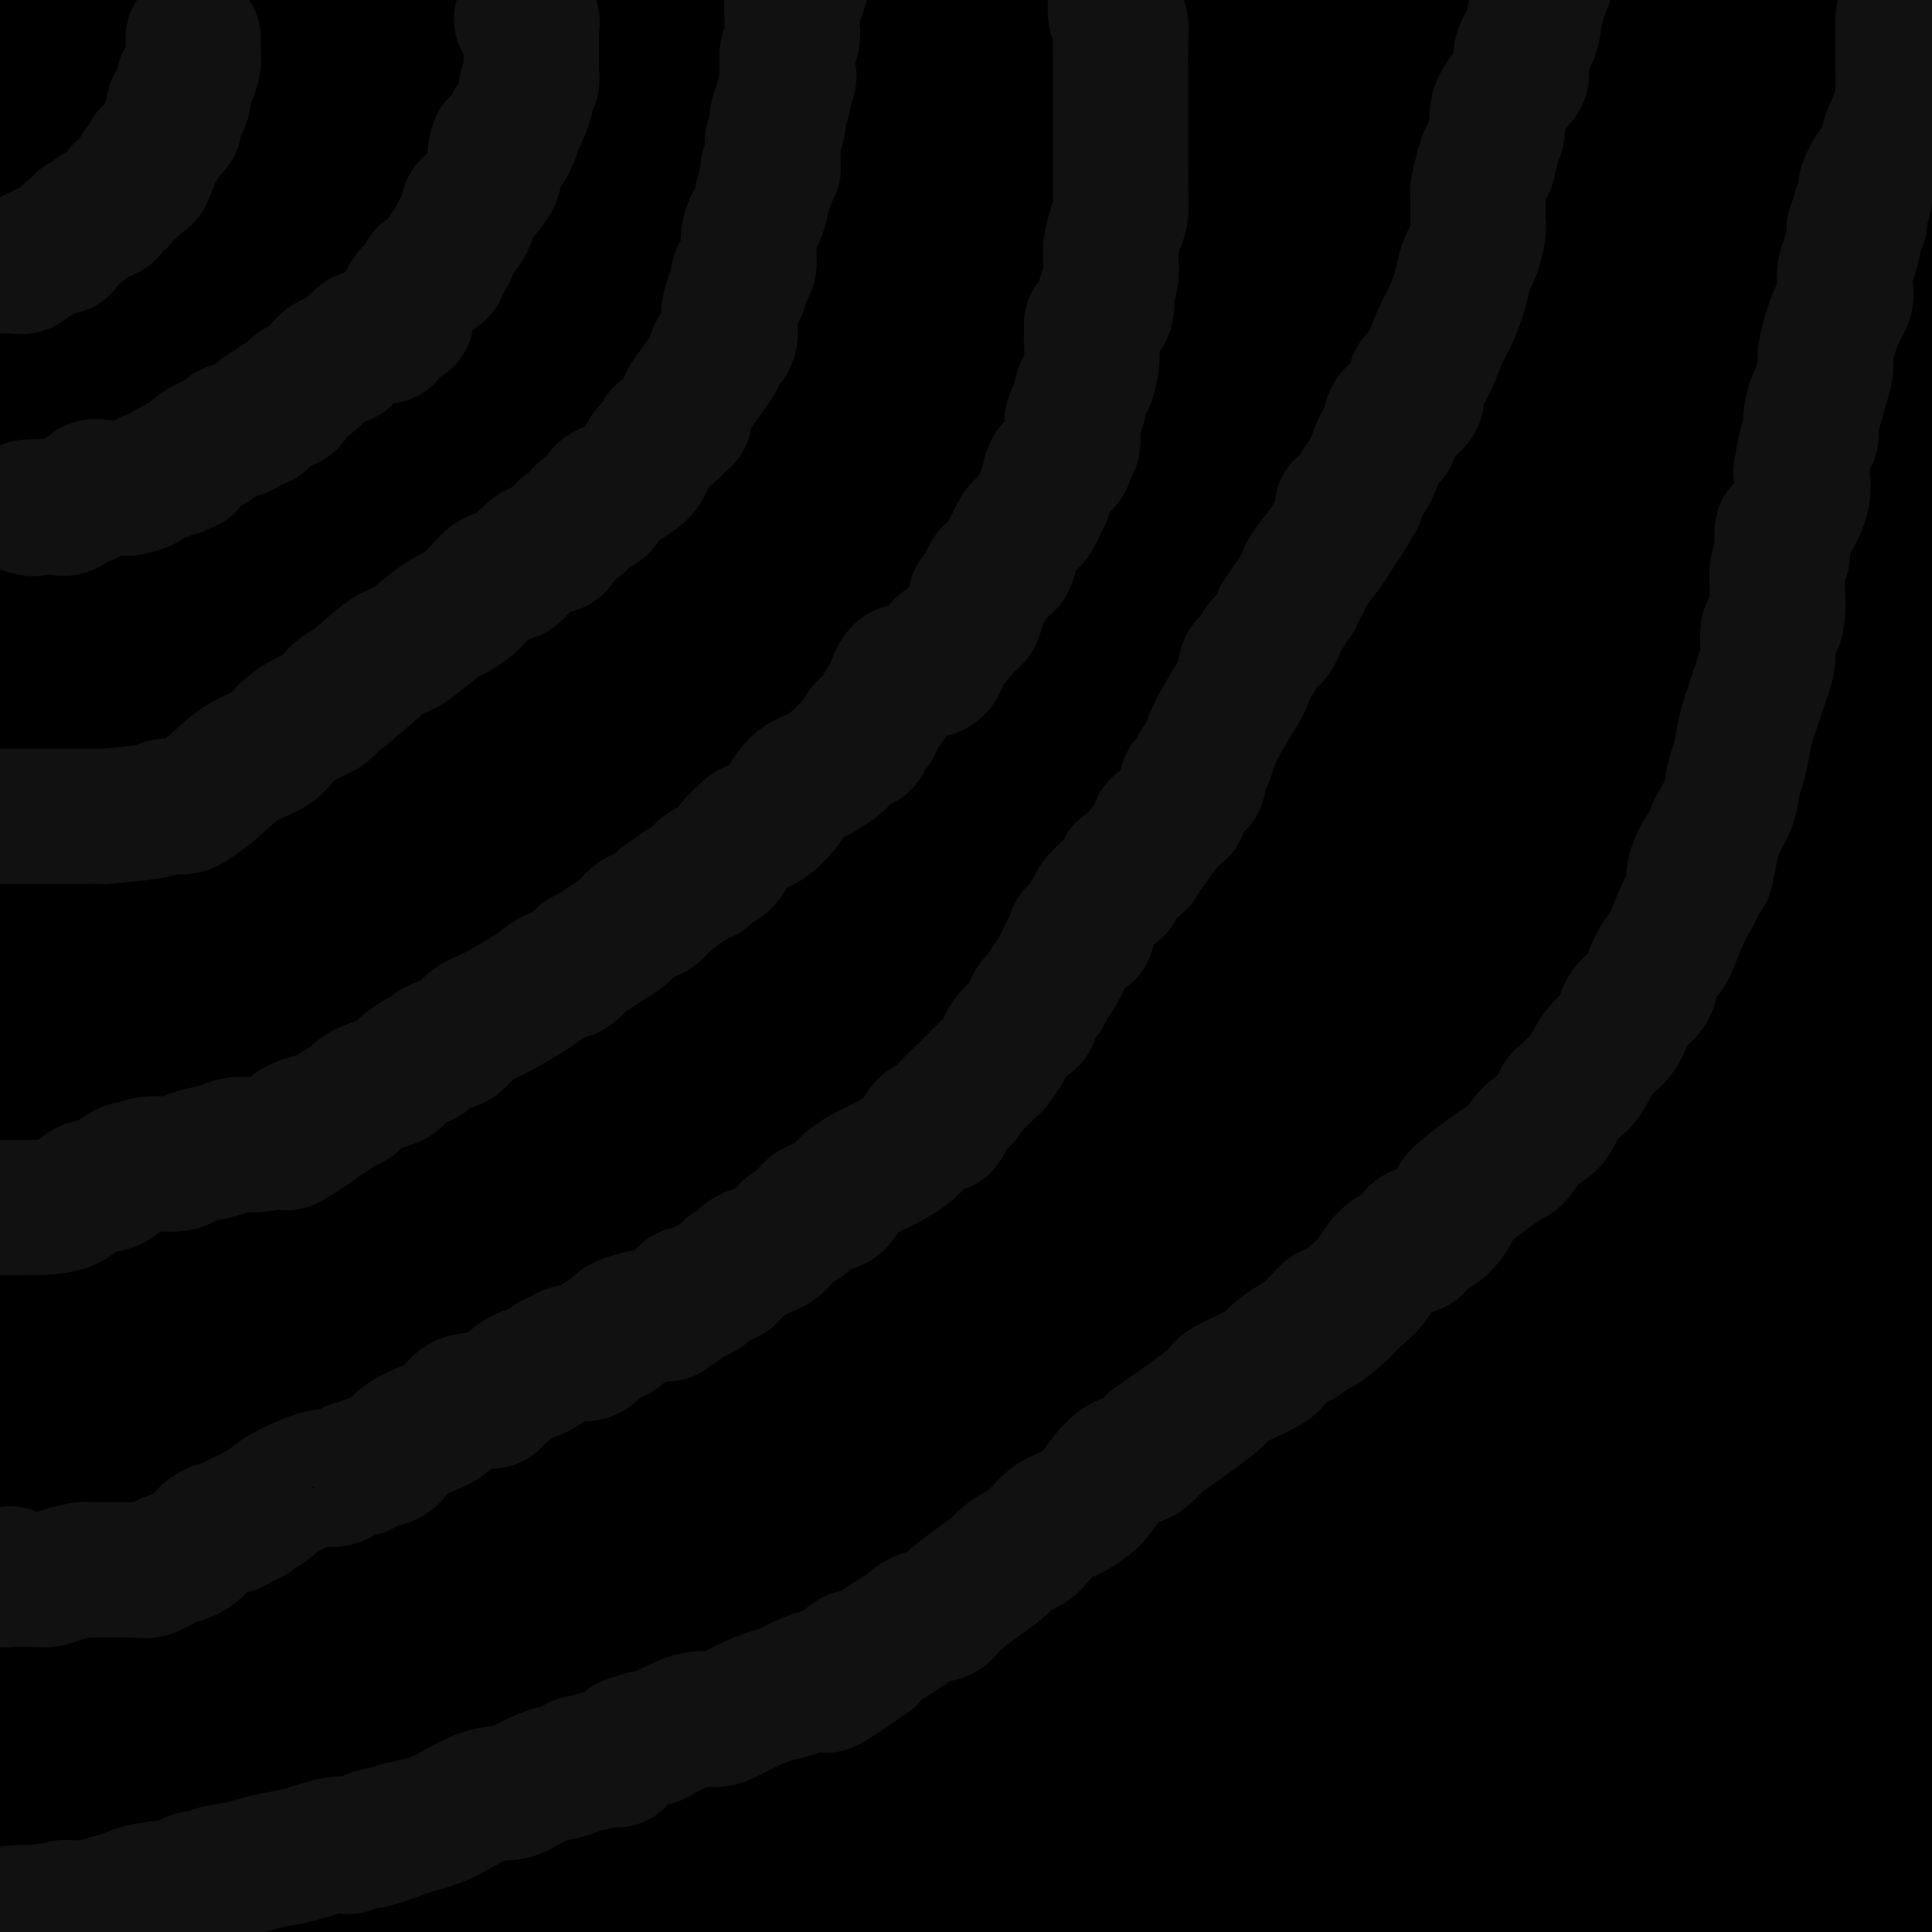 <svg viewBox='0 0 400 400' version='1.1' xmlns='http://www.w3.org/2000/svg' xmlns:xlink='http://www.w3.org/1999/xlink'><g fill='none' stroke='#000000' stroke-width='28' stroke-linecap='round' stroke-linejoin='round'><path d='M266,393c-5.756,1.533 -11.511,3.067 0,0c11.511,-3.067 40.289,-10.733 67,-18c26.711,-7.267 51.356,-14.133 76,-21'/><path d='M373,368c6.048,-1.417 12.095,-2.833 0,0c-12.095,2.833 -42.333,9.917 -76,16c-33.667,6.083 -70.762,11.167 -108,15c-37.238,3.833 -74.619,6.417 -112,9'/><path d='M98,394c-6.789,2.231 -13.578,4.463 0,0c13.578,-4.463 47.524,-15.620 79,-25c31.476,-9.380 60.483,-16.983 78,-22c17.517,-5.017 23.544,-7.448 36,-11c12.456,-3.552 31.341,-8.223 42,-11c10.659,-2.777 13.094,-3.658 13,-3c-0.094,0.658 -2.716,2.857 -4,6c-1.284,3.143 -1.230,7.231 -23,18c-21.770,10.769 -65.363,28.220 -106,42c-40.637,13.780 -78.319,23.890 -116,34'/><path d='M343,365c-12.250,2.417 -24.500,4.833 0,0c24.500,-4.833 85.750,-16.917 147,-29'/><path d='M393,394c10.583,-2.667 21.167,-5.333 0,0c-21.167,5.333 -74.083,18.667 -127,32'/><path d='M249,380c-4.899,2.088 -9.798,4.176 0,0c9.798,-4.176 34.294,-14.617 49,-20c14.706,-5.383 19.623,-5.708 22,-6c2.377,-0.292 2.214,-0.553 2,-1c-0.214,-0.447 -0.481,-1.082 -2,1c-1.519,2.082 -4.291,6.881 -12,16c-7.709,9.119 -20.354,22.560 -33,36'/><path d='M313,383c-7.089,5.178 -14.178,10.356 0,0c14.178,-10.356 49.622,-36.244 69,-50c19.378,-13.756 22.689,-15.378 26,-17'/><path d='M382,361c1.844,-2.600 3.689,-5.200 0,0c-3.689,5.200 -12.911,18.200 -22,27c-9.089,8.800 -18.044,13.400 -27,18'/><path d='M329,395c-0.780,1.959 -1.560,3.918 0,0c1.560,-3.918 5.461,-13.711 8,-22c2.539,-8.289 3.715,-15.072 6,-21c2.285,-5.928 5.678,-11.002 8,-14c2.322,-2.998 3.572,-3.921 4,-4c0.428,-0.079 0.036,0.685 0,2c-0.036,1.315 0.286,3.181 0,7c-0.286,3.819 -1.180,9.591 -2,15c-0.820,5.409 -1.567,10.456 -3,15c-1.433,4.544 -3.552,8.584 -5,13c-1.448,4.416 -2.224,9.208 -3,14'/><path d='M347,397c-2.047,2.208 -4.093,4.417 0,0c4.093,-4.417 14.326,-15.458 19,-20c4.674,-4.542 3.791,-2.583 7,-5c3.209,-2.417 10.512,-9.208 15,-13c4.488,-3.792 6.161,-4.585 7,-5c0.839,-0.415 0.844,-0.451 1,-1c0.156,-0.549 0.465,-1.611 0,1c-0.465,2.611 -1.702,8.895 -4,15c-2.298,6.105 -5.657,12.030 -11,20c-5.343,7.970 -12.672,17.985 -20,28'/><path d='M368,397c-0.266,0.659 -0.533,1.319 0,0c0.533,-1.319 1.865,-4.616 4,-9c2.135,-4.384 5.072,-9.853 8,-15c2.928,-5.147 5.848,-9.970 8,-13c2.152,-3.030 3.536,-4.266 4,-5c0.464,-0.734 0.010,-0.967 0,1c-0.010,1.967 0.426,6.133 -2,14c-2.426,7.867 -7.713,19.433 -13,31'/><path d='M370,368c0.000,1.318 0.000,2.635 0,0c-0.000,-2.635 -0.001,-9.223 0,-14c0.001,-4.777 0.004,-7.742 0,-14c-0.004,-6.258 -0.016,-15.809 0,-22c0.016,-6.191 0.061,-9.022 0,-11c-0.061,-1.978 -0.228,-3.105 0,-4c0.228,-0.895 0.849,-1.559 1,-2c0.151,-0.441 -0.170,-0.659 0,-1c0.170,-0.341 0.830,-0.806 1,-1c0.170,-0.194 -0.151,-0.116 0,-1c0.151,-0.884 0.773,-2.731 1,-4c0.227,-1.269 0.060,-1.961 0,-4c-0.060,-2.039 -0.011,-5.426 0,-8c0.011,-2.574 -0.014,-4.334 0,-6c0.014,-1.666 0.069,-3.238 0,-4c-0.069,-0.762 -0.261,-0.713 0,-1c0.261,-0.287 0.974,-0.908 1,-1c0.026,-0.092 -0.637,0.347 0,-1c0.637,-1.347 2.573,-4.479 5,-8c2.427,-3.521 5.344,-7.430 7,-11c1.656,-3.570 2.052,-6.802 3,-9c0.948,-2.198 2.450,-3.362 3,-4c0.550,-0.638 0.148,-0.749 0,-1c-0.148,-0.251 -0.042,-0.643 0,-1c0.042,-0.357 0.021,-0.678 0,-1'/><path d='M392,234c3.008,-5.692 1.027,-0.923 0,-1c-1.027,-0.077 -1.100,-5.000 -1,-9c0.100,-4.000 0.373,-7.077 0,-14c-0.373,-6.923 -1.392,-17.692 0,-30c1.392,-12.308 5.196,-26.154 9,-40'/><path d='M398,60c1.595,-5.707 3.190,-11.413 0,0c-3.190,11.413 -11.167,39.946 -18,65c-6.833,25.054 -12.524,46.629 -19,74c-6.476,27.371 -13.738,60.537 -18,78c-4.262,17.463 -5.523,19.221 -6,22c-0.477,2.779 -0.168,6.577 0,9c0.168,2.423 0.197,3.469 0,4c-0.197,0.531 -0.620,0.546 -1,0c-0.380,-0.546 -0.717,-1.652 -1,-5c-0.283,-3.348 -0.513,-8.936 -1,-15c-0.487,-6.064 -1.232,-12.603 1,-24c2.232,-11.397 7.439,-27.650 11,-43c3.561,-15.350 5.475,-29.795 12,-54c6.525,-24.205 17.662,-58.169 24,-79c6.338,-20.831 7.876,-28.531 9,-35c1.124,-6.469 1.832,-11.709 2,-13c0.168,-1.291 -0.204,1.367 0,3c0.204,1.633 0.986,2.240 2,10c1.014,7.760 2.262,22.672 3,39c0.738,16.328 0.968,34.071 1,53c0.032,18.929 -0.133,39.045 0,59c0.133,19.955 0.563,39.749 0,57c-0.563,17.251 -2.119,31.960 -3,44c-0.881,12.040 -1.087,21.411 -1,27c0.087,5.589 0.467,7.395 0,6c-0.467,-1.395 -1.779,-5.991 -4,-14c-2.221,-8.009 -5.349,-19.431 -8,-37c-2.651,-17.569 -4.826,-41.284 -7,-65'/><path d='M376,226c-1.857,-23.729 -2.999,-50.552 -2,-75c0.999,-24.448 4.138,-46.523 8,-68c3.862,-21.477 8.446,-42.358 11,-55c2.554,-12.642 3.076,-17.047 3,-17c-0.076,0.047 -0.751,4.544 -1,7c-0.249,2.456 -0.072,2.871 -4,15c-3.928,12.129 -11.962,35.971 -20,68c-8.038,32.029 -16.079,72.243 -20,92c-3.921,19.757 -3.721,19.055 -4,32c-0.279,12.945 -1.036,39.536 -1,59c0.036,19.464 0.864,31.799 2,38c1.136,6.201 2.578,6.266 3,7c0.422,0.734 -0.177,2.136 0,1c0.177,-1.136 1.130,-4.810 4,-14c2.870,-9.190 7.657,-23.897 13,-43c5.343,-19.103 11.241,-42.601 18,-67c6.759,-24.399 14.380,-49.700 22,-75'/><path d='M392,185c0.953,-4.633 1.907,-9.266 0,0c-1.907,9.266 -6.673,32.430 -10,48c-3.327,15.570 -5.215,23.546 -7,30c-1.785,6.454 -3.466,11.386 -4,13c-0.534,1.614 0.078,-0.090 0,0c-0.078,0.090 -0.846,1.972 0,-1c0.846,-2.972 3.305,-10.800 6,-22c2.695,-11.200 5.627,-25.771 10,-45c4.373,-19.229 10.186,-43.114 16,-67'/><path d='M363,197c1.020,-1.614 2.039,-3.228 0,0c-2.039,3.228 -7.137,11.297 -10,16c-2.863,4.703 -3.493,6.039 -5,8c-1.507,1.961 -3.893,4.548 -5,6c-1.107,1.452 -0.936,1.771 1,-1c1.936,-2.771 5.637,-8.631 14,-25c8.363,-16.369 21.390,-43.248 32,-70c10.610,-26.752 18.805,-53.376 27,-80'/><path d='M368,38c5.325,-9.445 10.650,-18.890 0,0c-10.650,18.890 -37.276,66.117 -58,104c-20.724,37.883 -35.547,66.424 -47,89c-11.453,22.576 -19.536,39.189 -23,47c-3.464,7.811 -2.309,6.820 -2,7c0.309,0.180 -0.226,1.532 2,-8c2.226,-9.532 7.215,-29.947 13,-54c5.785,-24.053 12.365,-51.745 23,-83c10.635,-31.255 25.324,-66.073 37,-96c11.676,-29.927 20.338,-54.964 29,-80'/><path d='M307,30c2.659,-4.658 5.317,-9.316 0,0c-5.317,9.316 -18.610,32.605 -30,53c-11.390,20.395 -20.878,37.896 -25,45c-4.122,7.104 -2.878,3.811 -3,4c-0.122,0.189 -1.610,3.858 2,-5c3.610,-8.858 12.317,-30.245 26,-58c13.683,-27.755 32.341,-61.877 51,-96'/><path d='M391,73c6.220,-12.612 12.440,-25.224 0,0c-12.440,25.224 -43.540,88.284 -58,123c-14.460,34.716 -12.279,41.088 -12,46c0.279,4.912 -1.345,8.363 -1,9c0.345,0.637 2.660,-1.541 4,-3c1.340,-1.459 1.707,-2.201 8,-13c6.293,-10.799 18.512,-31.657 31,-53c12.488,-21.343 25.244,-43.172 38,-65'/><path d='M377,57c14.420,-8.168 28.840,-16.337 0,0c-28.840,16.337 -100.940,57.178 -151,82c-50.060,24.822 -78.080,33.624 -99,43c-20.920,9.376 -34.741,19.326 -40,23c-5.259,3.674 -1.958,1.073 -2,1c-0.042,-0.073 -3.428,2.384 5,-2c8.428,-4.384 28.672,-15.608 59,-30c30.328,-14.392 70.742,-31.952 111,-51c40.258,-19.048 80.359,-39.585 115,-58c34.641,-18.415 63.820,-34.707 93,-51'/><path d='M278,111c8.365,-2.058 16.730,-4.116 0,0c-16.730,4.116 -58.555,14.407 -92,20c-33.445,5.593 -58.510,6.487 -76,7c-17.490,0.513 -27.407,0.646 -32,0c-4.593,-0.646 -3.863,-2.071 0,-6c3.863,-3.929 10.860,-10.362 23,-21c12.140,-10.638 29.422,-25.479 52,-39c22.578,-13.521 50.451,-25.720 78,-39c27.549,-13.280 54.775,-27.640 82,-42'/><path d='M203,21c16.933,-3.111 33.867,-6.222 0,0c-33.867,6.222 -118.533,21.778 -195,32c-76.467,10.222 -144.733,15.111 -213,20'/><path d='M30,70c-19.800,2.311 -39.600,4.622 0,0c39.600,-4.622 138.600,-16.178 214,-25c75.400,-8.822 127.200,-14.911 179,-21'/><path d='M394,48c11.821,-1.482 23.643,-2.964 0,0c-23.643,2.964 -82.750,10.375 -137,13c-54.250,2.625 -103.643,0.464 -151,0c-47.357,-0.464 -92.679,0.768 -138,2'/><path d='M73,24c-12.500,2.667 -25.000,5.333 0,0c25.000,-5.333 87.500,-18.667 150,-32'/><path d='M305,4c10.571,-0.905 21.143,-1.810 0,0c-21.143,1.810 -74.000,6.333 -123,9c-49.000,2.667 -94.143,3.476 -138,4c-43.857,0.524 -86.429,0.762 -129,1'/><path d='M244,26c-5.000,-0.044 -10.000,-0.089 0,0c10.000,0.089 35.000,0.311 73,-1c38.000,-1.311 89.000,-4.156 140,-7'/><path d='M377,27c2.827,-0.064 5.655,-0.127 0,0c-5.655,0.127 -19.791,0.446 -48,2c-28.209,1.554 -70.489,4.344 -112,9c-41.511,4.656 -82.253,11.176 -118,17c-35.747,5.824 -66.499,10.950 -88,13c-21.501,2.050 -33.750,1.025 -46,0'/><path d='M53,44c-14.917,4.583 -29.833,9.167 0,0c29.833,-9.167 104.417,-32.083 179,-55'/><path d='M250,8c5.881,-3.065 11.762,-6.129 0,0c-11.762,6.129 -41.167,21.453 -65,30c-23.833,8.547 -42.096,10.317 -61,14c-18.904,3.683 -38.451,9.277 -49,12c-10.549,2.723 -12.100,2.574 -13,3c-0.900,0.426 -1.150,1.426 5,0c6.150,-1.426 18.700,-5.279 36,-10c17.300,-4.721 39.350,-10.309 65,-18c25.650,-7.691 54.900,-17.483 83,-27c28.100,-9.517 55.050,-18.758 82,-28'/><path d='M398,22c0.003,-0.257 0.006,-0.514 0,0c-0.006,0.514 -0.022,1.797 0,2c0.022,0.203 0.083,-0.676 0,-1c-0.083,-0.324 -0.309,-0.093 0,-3c0.309,-2.907 1.155,-8.954 2,-15'/><path d='M374,14c0.995,-1.828 1.990,-3.656 0,0c-1.990,3.656 -6.964,12.797 -10,19c-3.036,6.203 -4.133,9.467 -3,9c1.133,-0.467 4.497,-4.664 9,-11c4.503,-6.336 10.144,-14.810 17,-25c6.856,-10.190 14.928,-22.095 23,-34'/><path d='M386,4c1.668,-1.586 3.335,-3.173 0,0c-3.335,3.173 -11.673,11.104 -16,15c-4.327,3.896 -4.644,3.756 -5,4c-0.356,0.244 -0.750,0.874 -1,0c-0.250,-0.874 -0.357,-3.250 0,-9c0.357,-5.750 1.179,-14.875 2,-24'/><path d='M337,0c1.955,-3.892 3.911,-7.784 0,0c-3.911,7.784 -13.688,27.246 -18,39c-4.312,11.754 -3.158,15.802 -3,18c0.158,2.198 -0.679,2.548 0,2c0.679,-0.548 2.875,-1.994 8,-8c5.125,-6.006 13.179,-16.573 22,-28c8.821,-11.427 18.411,-23.713 28,-36'/><path d='M360,7c3.140,-2.810 6.279,-5.621 0,0c-6.279,5.621 -21.977,19.673 -32,28c-10.023,8.327 -14.369,10.928 -17,12c-2.631,1.072 -3.545,0.616 -4,1c-0.455,0.384 -0.452,1.608 0,-1c0.452,-2.608 1.352,-9.048 3,-17c1.648,-7.952 4.042,-17.415 6,-27c1.958,-9.585 3.479,-19.293 5,-29'/><path d='M316,20c0.098,-1.728 0.195,-3.457 0,0c-0.195,3.457 -0.684,12.098 -1,17c-0.316,4.902 -0.460,6.065 0,7c0.460,0.935 1.524,1.643 2,2c0.476,0.357 0.365,0.364 2,-3c1.635,-3.364 5.017,-10.098 10,-18c4.983,-7.902 11.567,-16.972 17,-25c5.433,-8.028 9.717,-15.014 14,-22'/><path d='M356,43c0.109,-1.094 0.218,-2.187 0,0c-0.218,2.187 -0.762,7.656 -7,31c-6.238,23.344 -18.169,64.563 -25,90c-6.831,25.437 -8.562,35.092 -10,41c-1.438,5.908 -2.583,8.069 -3,9c-0.417,0.931 -0.104,0.631 0,0c0.104,-0.631 0.000,-1.592 0,-8c-0.000,-6.408 0.103,-18.264 1,-31c0.897,-12.736 2.588,-26.351 5,-38c2.412,-11.649 5.544,-21.332 7,-28c1.456,-6.668 1.237,-10.320 1,-12c-0.237,-1.680 -0.491,-1.386 0,-1c0.491,0.386 1.729,0.866 2,0c0.271,-0.866 -0.424,-3.077 0,4c0.424,7.077 1.968,23.442 1,37c-0.968,13.558 -4.446,24.308 -7,33c-2.554,8.692 -4.184,15.325 -5,19c-0.816,3.675 -0.819,4.393 -1,5c-0.181,0.607 -0.538,1.103 0,-2c0.538,-3.103 1.973,-9.807 3,-15c1.027,-5.193 1.646,-8.877 6,-25c4.354,-16.123 12.441,-44.687 20,-74c7.559,-29.313 14.588,-59.375 19,-78c4.412,-18.625 6.206,-25.812 8,-33'/><path d='M364,26c0.113,-3.167 0.227,-6.333 0,0c-0.227,6.333 -0.793,22.166 -6,59c-5.207,36.834 -15.053,94.668 -20,121c-4.947,26.332 -4.993,21.162 -5,22c-0.007,0.838 0.027,7.684 -1,13c-1.027,5.316 -3.115,9.100 -4,11c-0.885,1.900 -0.568,1.915 -1,2c-0.432,0.085 -1.614,0.241 -2,0c-0.386,-0.241 0.022,-0.881 0,-7c-0.022,-6.119 -0.476,-17.719 0,-31c0.476,-13.281 1.881,-28.242 6,-56c4.119,-27.758 10.952,-68.311 15,-90c4.048,-21.689 5.312,-24.512 6,-26c0.688,-1.488 0.801,-1.640 1,-2c0.199,-0.360 0.484,-0.929 1,1c0.516,1.929 1.263,6.357 2,18c0.737,11.643 1.466,30.502 2,55c0.534,24.498 0.875,54.634 -1,90c-1.875,35.366 -5.964,75.962 -11,114c-5.036,38.038 -11.018,73.519 -17,109'/><path d='M325,381c-0.680,8.268 -1.359,16.536 0,0c1.359,-16.536 4.758,-57.877 8,-118c3.242,-60.123 6.327,-139.030 7,-176c0.673,-36.970 -1.066,-32.004 -3,-40c-1.934,-7.996 -4.065,-28.955 -5,-38c-0.935,-9.045 -0.676,-6.178 0,-4c0.676,2.178 1.768,3.665 2,12c0.232,8.335 -0.394,23.518 0,44c0.394,20.482 1.810,46.265 -2,75c-3.810,28.735 -12.846,60.424 -19,89c-6.154,28.576 -9.426,54.040 -15,85c-5.574,30.960 -13.450,67.417 -17,84c-3.550,16.583 -2.775,13.291 -2,10'/><path d='M280,389c-0.872,3.973 -1.745,7.946 0,0c1.745,-7.946 6.107,-27.810 18,-85c11.893,-57.190 31.317,-151.705 42,-200c10.683,-48.295 12.624,-50.370 15,-74c2.376,-23.630 5.188,-68.815 8,-114'/><path d='M355,105c2.254,-10.415 4.509,-20.830 0,0c-4.509,20.830 -15.781,72.904 -22,112c-6.219,39.096 -7.386,65.214 -8,85c-0.614,19.786 -0.677,33.242 -1,40c-0.323,6.758 -0.908,6.819 -1,6c-0.092,-0.819 0.307,-2.519 0,-13c-0.307,-10.481 -1.320,-29.742 0,-57c1.320,-27.258 4.972,-62.512 10,-99c5.028,-36.488 11.431,-74.208 16,-106c4.569,-31.792 7.306,-57.655 9,-72c1.694,-14.345 2.347,-17.173 3,-20'/><path d='M360,19c0.230,-3.769 0.461,-7.538 0,0c-0.461,7.538 -1.613,26.382 -11,90c-9.387,63.618 -27.009,172.010 -34,215c-6.991,42.990 -3.351,20.579 -2,14c1.351,-6.579 0.412,2.675 0,5c-0.412,2.325 -0.298,-2.278 0,-5c0.298,-2.722 0.779,-3.564 1,-18c0.221,-14.436 0.183,-42.467 1,-70c0.817,-27.533 2.489,-54.566 7,-85c4.511,-30.434 11.860,-64.267 16,-95c4.140,-30.733 5.070,-58.367 6,-86'/><path d='M298,184c1.327,-5.255 2.654,-10.510 0,0c-2.654,10.510 -9.289,36.786 -14,56c-4.711,19.214 -7.499,31.365 -13,58c-5.501,26.635 -13.715,67.753 -18,92c-4.285,24.247 -4.643,31.624 -5,39'/><path d='M263,336c-6.067,31.356 -12.133,62.711 0,0c12.133,-62.711 42.467,-219.489 57,-293c14.533,-73.511 13.267,-63.756 12,-54'/><path d='M327,36c2.847,-9.936 5.693,-19.871 0,0c-5.693,19.871 -19.927,69.550 -30,110c-10.073,40.450 -15.985,71.673 -22,103c-6.015,31.327 -12.132,62.757 -15,82c-2.868,19.243 -2.487,26.297 -3,25c-0.513,-1.297 -1.921,-10.946 1,-32c2.921,-21.054 10.171,-53.515 18,-91c7.829,-37.485 16.237,-79.996 26,-123c9.763,-43.004 20.882,-86.502 32,-130'/><path d='M315,80c0.988,-4.077 1.976,-8.155 0,0c-1.976,8.155 -6.917,28.542 -20,68c-13.083,39.458 -34.310,97.988 -52,146c-17.690,48.012 -31.845,85.506 -46,123'/><path d='M237,285c-1.315,3.929 -2.631,7.857 0,0c2.631,-7.857 9.208,-27.500 25,-68c15.792,-40.500 40.798,-101.857 63,-152c22.202,-50.143 41.601,-89.071 61,-128'/><path d='M387,54c0.805,-2.082 1.609,-4.163 0,0c-1.609,4.163 -5.632,14.571 -20,53c-14.368,38.429 -39.080,104.879 -52,143c-12.920,38.121 -14.047,47.913 -15,53c-0.953,5.087 -1.731,5.468 -3,8c-1.269,2.532 -3.028,7.214 5,-21c8.028,-28.214 25.843,-89.325 34,-120c8.157,-30.675 6.658,-30.912 14,-54c7.342,-23.088 23.526,-69.025 35,-107c11.474,-37.975 18.237,-67.987 25,-98'/><path d='M387,4c0.354,-2.010 0.708,-4.021 0,0c-0.708,4.021 -2.478,14.072 -10,32c-7.522,17.928 -20.797,43.731 -32,66c-11.203,22.269 -20.334,41.003 -26,52c-5.666,10.997 -7.865,14.258 -8,13c-0.135,-1.258 1.795,-7.033 2,-9c0.205,-1.967 -1.316,-0.125 4,-17c5.316,-16.875 17.470,-52.466 29,-79c11.530,-26.534 22.437,-44.010 31,-61c8.563,-16.990 14.781,-33.495 21,-50'/><path d='M391,0c1.555,-2.247 3.109,-4.495 0,0c-3.109,4.495 -10.883,15.732 -24,39c-13.117,23.268 -31.578,58.567 -52,94c-20.422,35.433 -42.806,71.001 -64,105c-21.194,33.999 -41.198,66.428 -64,99c-22.802,32.572 -48.401,65.286 -74,98'/><path d='M165,274c-2.485,5.925 -4.970,11.850 0,0c4.970,-11.850 17.394,-41.475 26,-61c8.606,-19.525 13.394,-28.949 22,-61c8.606,-32.051 21.030,-86.729 31,-124c9.970,-37.271 17.485,-57.136 25,-77'/><path d='M187,263c0.702,-3.821 1.405,-7.643 0,0c-1.405,7.643 -4.917,26.750 -7,53c-2.083,26.250 -2.738,59.643 -3,79c-0.262,19.357 -0.131,24.679 0,30'/><path d='M195,384c-12.077,30.381 -24.155,60.762 0,0c24.155,-60.762 84.542,-212.667 112,-283c27.458,-70.333 21.988,-59.095 24,-66c2.012,-6.905 11.506,-31.952 21,-57'/><path d='M316,92c1.663,-4.621 3.325,-9.242 0,0c-3.325,9.242 -11.638,32.347 -17,48c-5.362,15.653 -7.773,23.854 -13,43c-5.227,19.146 -13.270,49.235 -17,67c-3.730,17.765 -3.149,23.205 -3,27c0.149,3.795 -0.136,5.945 0,3c0.136,-2.945 0.691,-10.985 0,-21c-0.691,-10.015 -2.629,-22.004 0,-50c2.629,-27.996 9.823,-71.999 17,-106c7.177,-34.001 14.336,-58.000 21,-81c6.664,-23.000 12.832,-45.000 19,-67'/><path d='M231,250c1.178,-4.267 2.356,-8.533 0,0c-2.356,8.533 -8.244,29.867 -14,57c-5.756,27.133 -11.378,60.067 -17,93'/><path d='M226,343c-0.768,4.157 -1.537,8.315 0,0c1.537,-8.315 5.378,-29.101 9,-45c3.622,-15.899 7.023,-26.909 13,-51c5.977,-24.091 14.528,-61.261 23,-94c8.472,-32.739 16.865,-61.047 22,-81c5.135,-19.953 7.012,-31.552 8,-36c0.988,-4.448 1.087,-1.744 1,-2c-0.087,-0.256 -0.359,-3.473 0,2c0.359,5.473 1.350,19.635 -1,37c-2.350,17.365 -8.042,37.933 -19,78c-10.958,40.067 -27.181,99.633 -38,142c-10.819,42.367 -16.234,67.533 -22,92c-5.766,24.467 -11.883,48.233 -18,72'/><path d='M204,369c-2.456,8.624 -4.912,17.248 0,0c4.912,-17.248 17.192,-60.367 26,-92c8.808,-31.633 14.144,-51.781 22,-72c7.856,-20.219 18.234,-40.509 24,-51c5.766,-10.491 6.922,-11.182 8,-14c1.078,-2.818 2.079,-7.764 1,-1c-1.079,6.764 -4.237,25.238 -6,37c-1.763,11.762 -2.132,16.813 -9,36c-6.868,19.187 -20.234,52.512 -32,83c-11.766,30.488 -21.933,58.139 -29,78c-7.067,19.861 -11.033,31.930 -15,44'/><path d='M222,272c-0.914,3.045 -1.827,6.090 0,0c1.827,-6.090 6.395,-21.314 13,-48c6.605,-26.686 15.248,-64.834 23,-97c7.752,-32.166 14.613,-58.349 19,-75c4.387,-16.651 6.299,-23.770 7,-27c0.701,-3.230 0.192,-2.572 0,-3c-0.192,-0.428 -0.067,-1.941 0,1c0.067,2.941 0.076,10.338 -4,29c-4.076,18.662 -12.237,48.590 -23,81c-10.763,32.410 -24.129,67.303 -37,104c-12.871,36.697 -25.249,75.199 -35,109c-9.751,33.801 -16.876,62.900 -24,92'/><path d='M188,357c-1.133,4.210 -2.266,8.420 0,0c2.266,-8.420 7.932,-29.471 12,-45c4.068,-15.529 6.540,-25.538 13,-48c6.460,-22.462 16.909,-57.379 24,-87c7.091,-29.621 10.825,-53.946 14,-71c3.175,-17.054 5.791,-26.837 7,-31c1.209,-4.163 1.010,-2.706 1,-2c-0.010,0.706 0.170,0.660 1,0c0.830,-0.660 2.311,-1.934 0,11c-2.311,12.934 -8.413,40.075 -15,63c-6.587,22.925 -13.658,41.634 -28,84c-14.342,42.366 -35.955,108.390 -49,150c-13.045,41.610 -17.523,58.805 -22,76'/><path d='M172,329c-2.254,10.328 -4.507,20.656 0,0c4.507,-20.656 15.775,-72.295 27,-114c11.225,-41.705 22.409,-73.474 31,-104c8.591,-30.526 14.591,-59.808 18,-76c3.409,-16.192 4.229,-19.295 5,-21c0.771,-1.705 1.494,-2.011 1,0c-0.494,2.011 -2.205,6.338 -6,21c-3.795,14.662 -9.674,39.658 -17,68c-7.326,28.342 -16.098,60.030 -26,94c-9.902,33.970 -20.935,70.223 -30,106c-9.065,35.777 -16.161,71.079 -21,94c-4.839,22.921 -7.419,33.460 -10,44'/><path d='M184,251c-0.526,2.805 -1.053,5.609 0,0c1.053,-5.609 3.685,-19.632 10,-42c6.315,-22.368 16.311,-53.082 22,-73c5.689,-19.918 7.069,-29.040 8,-34c0.931,-4.960 1.412,-5.758 2,-5c0.588,0.758 1.282,3.073 0,18c-1.282,14.927 -4.539,42.465 -10,73c-5.461,30.535 -13.124,64.067 -22,98c-8.876,33.933 -18.965,68.267 -28,101c-9.035,32.733 -17.018,63.867 -25,95'/><path d='M151,320c-2.295,8.770 -4.590,17.541 0,0c4.590,-17.541 16.064,-61.393 23,-94c6.936,-32.607 9.333,-53.968 14,-76c4.667,-22.032 11.603,-44.736 16,-58c4.397,-13.264 6.256,-17.089 7,-18c0.744,-0.911 0.373,1.090 0,3c-0.373,1.910 -0.746,3.727 -3,10c-2.254,6.273 -6.388,17.001 -18,50c-11.612,32.999 -30.703,88.269 -45,130c-14.297,41.731 -23.799,69.923 -31,99c-7.201,29.077 -12.100,59.038 -17,89'/><path d='M127,398c-1.216,3.031 -2.432,6.062 0,0c2.432,-6.062 8.511,-21.215 17,-48c8.489,-26.785 19.389,-65.200 28,-100c8.611,-34.800 14.934,-65.985 23,-98c8.066,-32.015 17.876,-64.862 24,-94c6.124,-29.138 8.562,-54.569 11,-80'/><path d='M186,222c1.345,-4.798 2.690,-9.595 0,0c-2.690,9.595 -9.417,33.583 -13,51c-3.583,17.417 -4.024,28.262 -9,52c-4.976,23.738 -14.488,60.369 -24,97'/><path d='M142,398c-2.098,7.018 -4.195,14.036 0,0c4.195,-14.036 14.683,-49.126 23,-79c8.317,-29.874 14.462,-54.531 21,-81c6.538,-26.469 13.469,-54.751 21,-80c7.531,-25.249 15.662,-47.465 21,-62c5.338,-14.535 7.881,-21.388 9,-24c1.119,-2.612 0.812,-0.983 1,-1c0.188,-0.017 0.871,-1.680 1,2c0.129,3.680 -0.297,12.701 -4,29c-3.703,16.299 -10.683,39.874 -18,63c-7.317,23.126 -14.970,45.803 -31,83c-16.030,37.197 -40.437,88.913 -56,125c-15.563,36.087 -22.281,56.543 -29,77'/><path d='M117,392c-1.612,4.784 -3.223,9.568 0,0c3.223,-9.568 11.281,-33.486 16,-50c4.719,-16.514 6.100,-25.622 15,-52c8.900,-26.378 25.319,-70.025 37,-108c11.681,-37.975 18.623,-70.279 26,-103c7.377,-32.721 15.188,-65.861 23,-99'/><path d='M228,8c9.867,-37.133 19.733,-74.267 0,0c-19.733,74.267 -69.067,259.933 -91,344c-21.933,84.067 -16.467,66.533 -11,49'/><path d='M153,326c-1.936,8.571 -3.872,17.142 0,0c3.872,-17.142 13.553,-59.997 24,-100c10.447,-40.003 21.659,-77.155 30,-112c8.341,-34.845 13.812,-67.384 18,-88c4.188,-20.616 7.094,-29.308 10,-38'/><path d='M226,34c11.499,-31.850 22.998,-63.700 0,0c-22.998,63.700 -80.494,222.951 -105,291c-24.506,68.049 -16.021,44.898 -15,43c1.021,-1.898 -5.423,17.458 -9,30c-3.577,12.542 -4.289,18.271 -5,24'/><path d='M97,385c-3.587,14.700 -7.174,29.399 0,0c7.174,-29.399 25.107,-102.898 34,-139c8.893,-36.102 8.744,-34.809 10,-41c1.256,-6.191 3.917,-19.867 8,-40c4.083,-20.133 9.589,-46.724 15,-69c5.411,-22.276 10.728,-40.236 14,-50c3.272,-9.764 4.499,-11.332 5,-11c0.501,0.332 0.275,2.566 1,0c0.725,-2.566 2.402,-9.930 0,4c-2.402,13.930 -8.881,49.155 -15,80c-6.119,30.845 -11.877,57.309 -21,86c-9.123,28.691 -21.610,59.609 -33,90c-11.390,30.391 -21.683,60.255 -31,87c-9.317,26.745 -17.659,50.373 -26,74'/><path d='M143,211c-2.333,5.982 -4.667,11.964 0,0c4.667,-11.964 16.333,-41.875 24,-64c7.667,-22.125 11.333,-36.464 19,-63c7.667,-26.536 19.333,-65.268 31,-104'/><path d='M132,168c4.955,-9.360 9.909,-18.720 0,0c-9.909,18.720 -34.682,65.520 -52,100c-17.318,34.480 -27.183,56.638 -33,70c-5.817,13.362 -7.588,17.926 -9,23c-1.412,5.074 -2.467,10.656 0,2c2.467,-8.656 8.454,-31.552 19,-58c10.546,-26.448 25.652,-56.450 40,-86c14.348,-29.550 27.940,-58.648 40,-90c12.060,-31.352 22.589,-64.958 32,-91c9.411,-26.042 17.706,-44.521 26,-63'/><path d='M70,210c2.815,-5.173 5.631,-10.345 0,0c-5.631,10.345 -19.708,36.208 -30,53c-10.292,16.792 -16.798,24.512 -27,49c-10.202,24.488 -24.101,65.744 -38,107'/><path d='M91,219c-1.440,3.583 -2.881,7.167 0,0c2.881,-7.167 10.083,-25.083 24,-55c13.917,-29.917 34.548,-71.833 49,-103c14.452,-31.167 22.726,-51.583 31,-72'/><path d='M198,2c2.392,-7.301 4.785,-14.603 0,0c-4.785,14.603 -16.746,51.110 -30,86c-13.254,34.890 -27.799,68.163 -44,105c-16.201,36.837 -34.057,77.239 -50,113c-15.943,35.761 -29.971,66.880 -44,98'/><path d='M85,276c-1.411,3.554 -2.821,7.107 0,0c2.821,-7.107 9.875,-24.875 20,-55c10.125,-30.125 23.321,-72.607 37,-113c13.679,-40.393 27.839,-78.696 42,-117'/><path d='M189,6c-2.488,4.474 -4.976,8.947 0,0c4.976,-8.947 17.416,-31.316 -12,33c-29.416,64.316 -100.689,215.316 -133,281c-32.311,65.684 -25.660,46.053 -27,47c-1.340,0.947 -10.670,22.474 -20,44'/><path d='M57,269c-2.172,3.874 -4.344,7.748 0,0c4.344,-7.748 15.206,-27.118 31,-58c15.794,-30.882 36.522,-73.276 55,-109c18.478,-35.724 34.708,-64.778 46,-84c11.292,-19.222 17.646,-28.611 24,-38'/><path d='M207,10c1.510,-1.309 3.021,-2.619 0,0c-3.021,2.619 -10.572,9.166 -34,69c-23.428,59.834 -62.733,172.956 -80,223c-17.267,50.044 -12.495,37.012 -12,38c0.495,0.988 -3.287,15.997 -6,29c-2.713,13.003 -4.356,24.002 -6,35'/><path d='M164,180c-1.105,2.170 -2.210,4.339 0,0c2.210,-4.339 7.736,-15.188 14,-27c6.264,-11.812 13.266,-24.588 17,-30c3.734,-5.412 4.200,-3.460 5,-5c0.800,-1.540 1.935,-6.573 0,-1c-1.935,5.573 -6.941,21.752 -17,43c-10.059,21.248 -25.170,47.567 -42,76c-16.830,28.433 -35.380,58.981 -53,89c-17.620,30.019 -34.310,59.510 -51,89'/><path d='M46,386c-0.866,1.573 -1.732,3.147 0,0c1.732,-3.147 6.061,-11.014 18,-40c11.939,-28.986 31.487,-79.092 43,-109c11.513,-29.908 14.990,-39.617 17,-46c2.010,-6.383 2.554,-9.441 3,-10c0.446,-0.559 0.795,1.379 1,2c0.205,0.621 0.268,-0.077 -3,10c-3.268,10.077 -9.866,30.928 -19,51c-9.134,20.072 -20.805,39.366 -33,62c-12.195,22.634 -24.913,48.610 -35,72c-10.087,23.390 -17.544,44.195 -25,65'/><path d='M53,378c-0.875,2.991 -1.749,5.982 0,0c1.749,-5.982 6.123,-20.936 8,-30c1.877,-9.064 1.258,-12.238 1,-14c-0.258,-1.762 -0.156,-2.113 0,-2c0.156,0.113 0.365,0.691 0,1c-0.365,0.309 -1.306,0.349 -4,5c-2.694,4.651 -7.143,13.915 -11,21c-3.857,7.085 -7.123,11.993 -10,16c-2.877,4.007 -5.366,7.112 -6,7c-0.634,-0.112 0.586,-3.441 0,-3c-0.586,0.441 -2.980,4.651 2,-11c4.980,-15.651 17.333,-51.164 27,-80c9.667,-28.836 16.647,-50.997 22,-73c5.353,-22.003 9.080,-43.849 13,-60c3.920,-16.151 8.035,-26.609 10,-32c1.965,-5.391 1.781,-5.717 2,-6c0.219,-0.283 0.842,-0.525 1,-1c0.158,-0.475 -0.150,-1.183 0,1c0.150,2.183 0.756,7.256 0,16c-0.756,8.744 -2.876,21.160 -5,32c-2.124,10.840 -4.252,20.106 -13,48c-8.748,27.894 -24.115,74.417 -34,103c-9.885,28.583 -14.286,39.226 -17,48c-2.714,8.774 -3.741,15.678 -4,18c-0.259,2.322 0.249,0.060 0,0c-0.249,-0.060 -1.255,2.080 0,-5c1.255,-7.080 4.770,-23.381 12,-46c7.230,-22.619 18.175,-51.558 32,-82c13.825,-30.442 30.530,-62.388 50,-98c19.470,-35.612 41.706,-74.889 62,-109c20.294,-34.111 38.647,-63.055 57,-92'/><path d='M83,245c1.174,-2.750 2.349,-5.500 0,0c-2.349,5.500 -8.220,19.251 -12,30c-3.780,10.749 -5.467,18.495 -8,27c-2.533,8.505 -5.910,17.769 -7,22c-1.090,4.231 0.107,3.428 0,4c-0.107,0.572 -1.519,2.519 -2,0c-0.481,-2.519 -0.032,-9.505 1,-15c1.032,-5.495 2.646,-9.499 7,-24c4.354,-14.501 11.447,-39.499 19,-60c7.553,-20.501 15.565,-36.504 24,-56c8.435,-19.496 17.292,-42.483 27,-67c9.708,-24.517 20.268,-50.562 27,-69c6.732,-18.438 9.638,-29.268 11,-35c1.362,-5.732 1.181,-6.366 1,-7'/><path d='M160,15c2.762,-5.714 5.524,-11.429 0,0c-5.524,11.429 -19.333,40.000 -32,64c-12.667,24.000 -24.190,43.429 -46,82c-21.810,38.571 -53.905,96.286 -86,154'/><path d='M5,255c-0.796,2.616 -1.592,5.232 0,0c1.592,-5.232 5.573,-18.314 12,-41c6.427,-22.686 15.300,-54.978 23,-83c7.700,-28.022 14.227,-51.775 20,-73c5.773,-21.225 10.792,-39.921 14,-51c3.208,-11.079 4.604,-14.539 6,-18'/><path d='M33,180c1.089,-3.470 2.179,-6.940 0,0c-2.179,6.940 -7.625,24.292 -12,37c-4.375,12.708 -7.679,20.774 -13,37c-5.321,16.226 -12.661,40.613 -20,65'/><path d='M74,92c-1.810,4.399 -3.619,8.798 0,0c3.619,-8.798 12.667,-30.792 19,-47c6.333,-16.208 9.952,-26.631 16,-43c6.048,-16.369 14.524,-38.685 23,-61'/><path d='M93,63c2.911,-5.978 5.822,-11.956 0,0c-5.822,11.956 -20.378,41.844 -41,97c-20.622,55.156 -47.311,135.578 -74,216'/><path d='M17,250c-2.990,8.129 -5.981,16.258 0,0c5.981,-16.258 20.933,-56.904 32,-90c11.067,-33.096 18.249,-58.641 28,-84c9.751,-25.359 22.072,-50.531 30,-65c7.928,-14.469 11.464,-18.234 15,-22'/><path d='M115,39c0.444,-3.200 0.889,-6.400 0,0c-0.889,6.400 -3.111,22.400 -28,93c-24.889,70.600 -72.444,195.800 -120,321'/><path d='M9,345c-0.982,2.944 -1.963,5.889 0,0c1.963,-5.889 6.871,-20.611 14,-45c7.129,-24.389 16.478,-58.446 25,-88c8.522,-29.554 16.218,-54.605 21,-74c4.782,-19.395 6.651,-33.132 8,-40c1.349,-6.868 2.179,-6.866 3,-7c0.821,-0.134 1.631,-0.403 0,7c-1.631,7.403 -5.705,22.479 -10,41c-4.295,18.521 -8.810,40.486 -19,66c-10.190,25.514 -26.054,54.575 -43,85c-16.946,30.425 -34.973,62.212 -53,94'/><path d='M13,189c-3.357,8.946 -6.714,17.893 0,0c6.714,-17.893 23.500,-62.625 38,-97c14.500,-34.375 26.714,-58.393 36,-75c9.286,-16.607 15.643,-25.804 22,-35'/><path d='M77,152c1.477,-4.480 2.954,-8.960 0,0c-2.954,8.960 -10.338,31.360 -15,44c-4.662,12.640 -6.601,15.518 -17,43c-10.399,27.482 -29.257,79.566 -39,106c-9.743,26.434 -10.372,27.217 -11,28'/><path d='M4,328c-0.911,3.422 -1.822,6.844 0,0c1.822,-6.844 6.378,-23.956 22,-87c15.622,-63.044 42.311,-172.022 69,-281'/><path d='M37,46c4.333,-8.000 8.667,-16.000 0,0c-8.667,16.000 -30.333,56.000 -52,96'/><path d='M13,51c-1.000,2.844 -2.000,5.689 0,0c2.000,-5.689 7.000,-19.911 12,-34c5.000,-14.089 10.000,-28.044 15,-42'/><path d='M42,17c0.563,-1.558 1.126,-3.116 0,0c-1.126,3.116 -3.941,10.907 -8,27c-4.059,16.093 -9.362,40.486 -15,63c-5.638,22.514 -11.611,43.147 -17,63c-5.389,19.853 -10.195,38.927 -15,58'/><path d='M36,74c-0.577,2.869 -1.155,5.738 0,0c1.155,-5.738 4.042,-20.083 6,-30c1.958,-9.917 2.988,-15.405 4,-23c1.012,-7.595 2.006,-17.298 3,-27'/><path d='M18,108c0.911,-2.422 1.822,-4.844 0,0c-1.822,4.844 -6.378,16.956 -14,34c-7.622,17.044 -18.311,39.022 -29,61'/><path d='M5,107c-2.167,9.417 -4.333,18.833 0,0c4.333,-18.833 15.167,-65.917 26,-113'/><path d='M38,9c0.313,-2.017 0.625,-4.034 0,0c-0.625,4.034 -2.188,14.118 -3,20c-0.812,5.882 -0.872,7.563 -3,17c-2.128,9.437 -6.324,26.631 -10,41c-3.676,14.369 -6.831,25.915 -9,35c-2.169,9.085 -3.353,15.710 -4,20c-0.647,4.290 -0.758,6.247 -1,5c-0.242,-1.247 -0.615,-5.696 0,-13c0.615,-7.304 2.216,-17.463 4,-30c1.784,-12.537 3.749,-27.452 5,-41c1.251,-13.548 1.786,-25.728 2,-37c0.214,-11.272 0.107,-21.636 0,-32'/><path d='M2,10c0.833,-1.667 1.667,-3.333 0,0c-1.667,3.333 -5.833,11.667 -10,20'/><path d='M1,6c-0.030,-0.903 -0.060,-1.806 0,0c0.060,1.806 0.211,6.321 0,10c-0.211,3.679 -0.783,6.522 -1,9c-0.217,2.478 -0.077,4.591 0,5c0.077,0.409 0.093,-0.885 0,-2c-0.093,-1.115 -0.293,-2.051 0,-3c0.293,-0.949 1.079,-1.909 2,-5c0.921,-3.091 1.977,-8.312 3,-13c1.023,-4.688 2.011,-8.844 3,-13'/><path d='M3,2c0.053,-0.949 0.106,-1.898 0,0c-0.106,1.898 -0.372,6.644 -1,10c-0.628,3.356 -1.618,5.323 -2,7c-0.382,1.677 -0.155,3.065 0,3c0.155,-0.065 0.237,-1.585 0,-2c-0.237,-0.415 -0.795,0.273 0,-3c0.795,-3.273 2.941,-10.507 4,-16c1.059,-5.493 1.029,-9.247 1,-13'/></g>
<g fill='none' stroke='#232323' stroke-width='28' stroke-linecap='round' stroke-linejoin='round'><path d='M31,7c0.000,0.497 0.000,0.994 0,1c0.000,0.006 0.000,-0.479 0,0c-0.000,0.479 0.000,1.921 0,3c0.000,1.079 0.000,1.795 0,2c0.000,0.205 0.000,-0.099 0,0c-0.000,0.099 0.000,0.603 0,1c0.000,0.397 0.000,0.686 0,1c0.000,0.314 0.000,0.652 0,1c-0.000,0.348 0.000,0.705 0,1c0.000,0.295 -0.000,0.526 0,1c0.000,0.474 0.000,1.189 0,2c0.000,0.811 0.000,1.718 0,2c-0.000,0.282 0.000,-0.062 0,0c-0.000,0.062 0.000,0.531 0,1'/><path d='M31,23c0.000,2.836 0.000,1.925 0,2c-0.000,0.075 0.000,1.137 0,2c0.000,0.863 0.000,1.526 0,2c0.000,0.474 0.000,0.757 0,1c-0.000,0.243 0.000,0.445 0,1c0.000,0.555 0.000,1.462 0,2c0.000,0.538 0.000,0.706 0,1c-0.000,0.294 0.000,0.716 0,1c0.000,0.284 -0.000,0.432 0,1c0.000,0.568 0.000,1.555 0,2c0.000,0.445 0.000,0.348 0,1c-0.000,0.652 0.000,2.054 0,3c-0.000,0.946 -0.000,1.436 0,2c0.000,0.564 0.000,1.202 0,2c0.000,0.798 -0.000,1.754 0,2c0.000,0.246 0.000,-0.219 0,0c0.000,0.219 -0.000,1.122 0,2c0.000,0.878 0.000,1.730 0,2c0.000,0.270 -0.000,-0.041 0,0c0.000,0.041 0.000,0.436 0,1c0.000,0.564 -0.000,1.298 0,2c0.000,0.702 0.000,1.370 0,2c0.000,0.630 -0.000,1.220 0,2c0.000,0.780 0.000,1.748 0,2c0.000,0.252 -0.000,-0.214 0,0c0.000,0.214 0.000,1.107 0,2'/><path d='M31,63c0.000,6.297 0.000,2.039 0,1c-0.000,-1.039 -0.000,1.140 0,2c0.000,0.860 0.000,0.401 0,1c-0.000,0.599 -0.000,2.254 0,3c0.000,0.746 0.000,0.581 0,1c-0.000,0.419 -0.000,1.423 0,3c0.000,1.577 0.000,3.727 0,5c-0.000,1.273 -0.000,1.667 0,2c0.000,0.333 0.001,0.604 0,1c-0.001,0.396 -0.003,0.917 0,1c0.003,0.083 0.011,-0.270 0,0c-0.011,0.270 -0.041,1.165 0,2c0.041,0.835 0.155,1.612 0,2c-0.155,0.388 -0.578,0.387 -1,1c-0.422,0.613 -0.844,1.842 -1,3c-0.156,1.158 -0.046,2.247 0,3c0.046,0.753 0.026,1.171 0,2c-0.026,0.829 -0.060,2.067 0,3c0.060,0.933 0.212,1.559 0,2c-0.212,0.441 -0.789,0.696 -1,1c-0.211,0.304 -0.057,0.658 0,1c0.057,0.342 0.015,0.673 0,1c-0.015,0.327 -0.004,0.649 0,1c0.004,0.351 0.001,0.729 0,1c-0.001,0.271 -0.000,0.433 0,1c0.000,0.567 0.000,1.537 0,2c-0.000,0.463 -0.000,0.418 0,1c0.000,0.582 0.000,1.791 0,3'/><path d='M28,113c-0.464,8.168 -0.124,3.589 0,2c0.124,-1.589 0.033,-0.188 0,1c-0.033,1.188 -0.009,2.163 0,3c0.009,0.837 0.002,1.537 0,2c-0.002,0.463 -0.001,0.688 0,1c0.001,0.312 0.000,0.711 0,1c-0.000,0.289 -0.000,0.466 0,1c0.000,0.534 -0.000,1.424 0,2c0.000,0.576 0.000,0.840 0,1c-0.000,0.160 -0.000,0.218 0,1c0.000,0.782 0.001,2.288 0,3c-0.001,0.712 -0.004,0.631 0,1c0.004,0.369 0.015,1.187 0,2c-0.015,0.813 -0.057,1.622 0,2c0.057,0.378 0.211,0.325 0,1c-0.211,0.675 -0.789,2.077 -1,3c-0.211,0.923 -0.057,1.367 0,2c0.057,0.633 0.015,1.454 0,2c-0.015,0.546 -0.004,0.816 0,1c0.004,0.184 0.001,0.281 0,1c-0.001,0.719 -0.000,2.059 0,3c0.000,0.941 0.000,1.484 0,3c-0.000,1.516 -0.000,4.005 0,5c0.000,0.995 0.000,0.494 0,1c-0.000,0.506 -0.000,2.018 0,3c0.000,0.982 0.000,1.434 0,2c-0.000,0.566 -0.000,1.244 0,2c0.000,0.756 0.000,1.588 0,2c-0.000,0.412 -0.000,0.403 0,1c0.000,0.597 0.000,1.798 0,3'/><path d='M27,171c-0.155,9.077 -0.041,2.771 0,1c0.041,-1.771 0.011,0.995 0,2c-0.011,1.005 -0.003,0.249 0,1c0.003,0.751 0.001,3.010 0,4c-0.001,0.990 -0.000,0.712 0,1c0.000,0.288 0.000,1.141 0,2c-0.000,0.859 -0.000,1.724 0,3c0.000,1.276 0.000,2.961 0,4c-0.000,1.039 -0.000,1.430 0,2c0.000,0.570 0.000,1.319 0,2c-0.000,0.681 -0.000,1.296 0,2c0.000,0.704 0.000,1.498 0,2c-0.000,0.502 -0.000,0.711 0,1c0.000,0.289 0.000,0.657 0,1c-0.000,0.343 -0.000,0.660 0,1c0.000,0.340 0.000,0.702 0,1c-0.000,0.298 -0.000,0.532 0,1c0.000,0.468 0.000,1.171 0,2c-0.000,0.829 -0.000,1.785 0,2c0.000,0.215 0.000,-0.313 0,0c-0.000,0.313 -0.000,1.465 0,2c0.000,0.535 0.000,0.452 0,1c-0.000,0.548 -0.000,1.727 0,2c0.000,0.273 0.000,-0.359 0,0c0.000,0.359 0.000,1.709 0,3c0.000,1.291 0.000,2.523 0,4c0.000,1.477 0.000,3.200 0,5c0.000,1.800 0.000,3.677 0,5c0.000,1.323 0.000,2.092 0,3c0.000,0.908 0.000,1.954 0,3'/><path d='M27,234c0.000,10.246 0.000,4.360 0,3c-0.000,-1.360 -0.000,1.806 0,3c0.000,1.194 0.000,0.417 0,1c-0.000,0.583 -0.000,2.526 0,4c0.000,1.474 0.000,2.478 0,3c-0.000,0.522 -0.000,0.563 0,1c0.000,0.437 0.000,1.270 0,2c-0.000,0.730 -0.000,1.357 0,2c0.000,0.643 0.000,1.302 0,2c-0.000,0.698 -0.000,1.436 0,2c0.000,0.564 0.001,0.954 0,2c-0.001,1.046 -0.004,2.747 0,4c0.004,1.253 0.015,2.059 0,3c-0.015,0.941 -0.057,2.018 0,3c0.057,0.982 0.211,1.867 0,3c-0.211,1.133 -0.789,2.512 -1,4c-0.211,1.488 -0.057,3.084 0,4c0.057,0.916 0.015,1.152 0,2c-0.015,0.848 -0.004,2.310 0,3c0.004,0.690 0.001,0.609 0,1c-0.001,0.391 -0.001,1.252 0,2c0.001,0.748 0.001,1.381 0,2c-0.001,0.619 -0.004,1.224 0,2c0.004,0.776 0.015,1.724 0,3c-0.015,1.276 -0.057,2.880 0,4c0.057,1.120 0.211,1.756 0,3c-0.211,1.244 -0.789,3.096 -1,4c-0.211,0.904 -0.057,0.861 0,1c0.057,0.139 0.015,0.461 0,1c-0.015,0.539 -0.004,1.297 0,2c0.004,0.703 0.002,1.352 0,2'/><path d='M25,312c-0.309,11.962 -0.083,2.865 0,0c0.083,-2.865 0.021,0.500 0,3c-0.021,2.500 -0.002,4.133 0,5c0.002,0.867 -0.013,0.967 0,2c0.013,1.033 0.056,2.998 0,4c-0.056,1.002 -0.209,1.040 0,2c0.209,0.960 0.782,2.841 1,4c0.218,1.159 0.083,1.597 0,3c-0.083,1.403 -0.113,3.772 0,5c0.113,1.228 0.370,1.315 1,2c0.630,0.685 1.633,1.967 2,3c0.367,1.033 0.098,1.816 0,2c-0.098,0.184 -0.026,-0.232 0,0c0.026,0.232 0.007,1.111 0,2c-0.007,0.889 -0.002,1.788 0,2c0.002,0.212 0.001,-0.264 0,0c-0.001,0.264 -0.000,1.269 0,2c0.000,0.731 0.000,1.187 0,2c-0.000,0.813 -0.000,1.984 0,3c0.000,1.016 0.000,1.877 0,3c-0.000,1.123 -0.000,2.509 0,3c0.000,0.491 0.000,0.086 0,1c-0.000,0.914 -0.000,3.148 0,4c0.000,0.852 0.000,0.323 0,1c-0.000,0.677 -0.000,2.560 0,4c0.000,1.440 0.000,2.438 0,3c-0.000,0.562 -0.000,0.687 0,1c0.000,0.313 0.000,0.815 0,2c-0.000,1.185 -0.000,3.053 0,4c0.000,0.947 0.000,0.974 0,1'/><path d='M29,385c0.619,11.414 0.166,3.448 0,1c-0.166,-2.448 -0.044,0.621 0,2c0.044,1.379 0.012,1.068 0,2c-0.012,0.932 -0.003,3.105 0,4c0.003,0.895 0.001,0.510 0,1c-0.001,0.490 -0.000,1.854 0,3c0.000,1.146 0.000,2.073 0,3'/></g>
<g fill='none' stroke='#000000' stroke-width='28' stroke-linecap='round' stroke-linejoin='round'><path d='M19,368c-2.521,-1.222 -5.042,-2.444 0,0c5.042,2.444 17.648,8.554 28,13c10.352,4.446 18.451,7.229 24,9c5.549,1.771 8.549,2.531 10,3c1.451,0.469 1.352,0.646 1,1c-0.352,0.354 -0.957,0.883 -1,1c-0.043,0.117 0.476,-0.178 -1,0c-1.476,0.178 -4.946,0.828 -9,1c-4.054,0.172 -8.693,-0.136 -15,-3c-6.307,-2.864 -14.282,-8.284 -21,-12c-6.718,-3.716 -12.177,-5.727 -16,-8c-3.823,-2.273 -6.008,-4.808 -7,-6c-0.992,-1.192 -0.791,-1.043 -1,-1c-0.209,0.043 -0.827,-0.022 -1,0c-0.173,0.022 0.099,0.131 0,1c-0.099,0.869 -0.569,2.498 -1,4c-0.431,1.502 -0.821,2.876 -1,4c-0.179,1.124 -0.145,1.999 0,2c0.145,0.001 0.403,-0.872 0,-1c-0.403,-0.128 -1.467,0.491 1,-3c2.467,-3.491 8.465,-11.090 12,-17c3.535,-5.910 4.605,-10.130 6,-13c1.395,-2.870 3.113,-4.392 4,-5c0.887,-0.608 0.944,-0.304 1,0'/><path d='M32,338c3.754,-6.397 1.140,-3.890 0,0c-1.140,3.890 -0.807,9.163 -1,13c-0.193,3.837 -0.912,6.239 -6,19c-5.088,12.761 -14.544,35.880 -24,59'/><path d='M52,312c-0.026,0.418 -0.052,0.837 0,0c0.052,-0.837 0.183,-2.928 1,-5c0.817,-2.072 2.321,-4.124 3,-4c0.679,0.124 0.535,2.423 0,5c-0.535,2.577 -1.460,5.431 -2,8c-0.540,2.569 -0.695,4.854 -2,10c-1.305,5.146 -3.761,13.152 -6,20c-2.239,6.848 -4.261,12.537 -6,18c-1.739,5.463 -3.196,10.700 -4,14c-0.804,3.300 -0.956,4.662 -1,5c-0.044,0.338 0.021,-0.348 0,-1c-0.021,-0.652 -0.130,-1.270 0,-4c0.130,-2.730 0.497,-7.571 1,-11c0.503,-3.429 1.143,-5.447 2,-8c0.857,-2.553 1.930,-5.643 3,-8c1.070,-2.357 2.135,-3.982 3,-5c0.865,-1.018 1.530,-1.427 2,-2c0.470,-0.573 0.744,-1.308 1,1c0.256,2.308 0.492,7.660 -1,16c-1.492,8.340 -4.712,19.669 -7,29c-2.288,9.331 -3.644,16.666 -5,24'/><path d='M65,292c-0.453,1.553 -0.906,3.105 0,0c0.906,-3.105 3.170,-10.868 5,-18c1.830,-7.132 3.225,-13.632 4,-16c0.775,-2.368 0.929,-0.604 -1,9c-1.929,9.604 -5.943,27.047 -10,44c-4.057,16.953 -8.159,33.415 -12,49c-3.841,15.585 -7.420,30.292 -11,45'/><path d='M49,295c-0.511,1.870 -1.023,3.740 0,0c1.023,-3.740 3.579,-13.091 5,-20c1.421,-6.909 1.707,-11.378 3,-16c1.293,-4.622 3.592,-9.397 5,-12c1.408,-2.603 1.926,-3.032 2,-1c0.074,2.032 -0.297,6.526 0,8c0.297,1.474 1.263,-0.073 -2,14c-3.263,14.073 -10.755,43.764 -16,63c-5.245,19.236 -8.245,28.017 -10,36c-1.755,7.983 -2.266,15.168 -3,19c-0.734,3.832 -1.691,4.312 -2,5c-0.309,0.688 0.029,1.585 0,0c-0.029,-1.585 -0.424,-5.653 1,-14c1.424,-8.347 4.667,-20.974 7,-32c2.333,-11.026 3.754,-20.452 6,-33c2.246,-12.548 5.315,-28.220 8,-40c2.685,-11.780 4.986,-19.670 6,-23c1.014,-3.330 0.741,-2.099 1,-3c0.259,-0.901 1.049,-3.932 0,3c-1.049,6.932 -3.936,23.828 -12,45c-8.064,21.172 -21.304,46.621 -35,75c-13.696,28.379 -27.848,59.690 -42,91'/><path d='M12,250c-3.627,8.017 -7.254,16.034 0,0c7.254,-16.034 25.391,-56.120 37,-79c11.609,-22.880 16.692,-28.555 19,-31c2.308,-2.445 1.843,-1.661 2,-2c0.157,-0.339 0.937,-1.801 1,0c0.063,1.801 -0.591,6.864 -4,22c-3.409,15.136 -9.572,40.344 -19,68c-9.428,27.656 -22.122,57.759 -35,88c-12.878,30.241 -25.939,60.621 -39,91'/><path d='M23,244c-3.223,6.450 -6.445,12.899 0,0c6.445,-12.899 22.559,-45.148 32,-65c9.441,-19.852 12.210,-27.308 14,-32c1.790,-4.692 2.603,-6.618 3,-7c0.397,-0.382 0.380,0.782 1,0c0.620,-0.782 1.878,-3.508 -1,7c-2.878,10.508 -9.890,34.252 -19,58c-9.110,23.748 -20.317,47.499 -34,78c-13.683,30.501 -29.841,67.750 -46,105'/><path d='M2,238c-2.414,7.701 -4.829,15.402 0,0c4.829,-15.402 16.900,-53.908 26,-82c9.100,-28.092 15.229,-45.770 20,-57c4.771,-11.230 8.183,-16.014 10,-19c1.817,-2.986 2.039,-4.176 2,-1c-0.039,3.176 -0.340,10.717 -5,24c-4.660,13.283 -13.678,32.307 -23,52c-9.322,19.693 -18.949,40.055 -28,57c-9.051,16.945 -17.525,30.472 -26,44'/><path d='M15,120c-0.689,3.333 -1.378,6.667 0,0c1.378,-6.667 4.822,-23.333 10,-45c5.178,-21.667 12.089,-48.333 19,-75'/><path d='M64,13c2.663,-7.713 5.326,-15.426 0,0c-5.326,15.426 -18.640,53.991 -24,70c-5.360,16.009 -2.767,9.464 -2,7c0.767,-2.464 -0.292,-0.845 0,-3c0.292,-2.155 1.935,-8.082 3,-13c1.065,-4.918 1.554,-8.826 2,-11c0.446,-2.174 0.851,-2.613 1,-3c0.149,-0.387 0.044,-0.723 0,-1c-0.044,-0.277 -0.026,-0.496 0,-1c0.026,-0.504 0.060,-1.294 1,0c0.940,1.294 2.787,4.673 4,10c1.213,5.327 1.792,12.603 2,32c0.208,19.397 0.046,50.916 0,67c-0.046,16.084 0.024,16.733 0,18c-0.024,1.267 -0.142,3.152 0,2c0.142,-1.152 0.543,-5.340 0,-16c-0.543,-10.660 -2.031,-27.793 0,-48c2.031,-20.207 7.580,-43.488 11,-66c3.420,-22.512 4.710,-44.256 6,-66'/><path d='M53,2c1.713,-6.750 3.425,-13.500 0,0c-3.425,13.500 -11.988,47.249 -19,72c-7.012,24.751 -12.471,40.503 -16,53c-3.529,12.497 -5.126,21.738 -6,27c-0.874,5.262 -1.024,6.546 -1,7c0.024,0.454 0.222,0.077 0,1c-0.222,0.923 -0.864,3.144 -1,0c-0.136,-3.144 0.233,-11.654 0,-23c-0.233,-11.346 -1.066,-25.527 0,-55c1.066,-29.473 4.033,-74.236 7,-119'/><path d='M9,6c0.833,-4.083 1.667,-8.167 0,0c-1.667,8.167 -5.833,28.583 -10,49'/><path d='M1,53c-0.533,1.689 -1.067,3.378 0,0c1.067,-3.378 3.733,-11.822 6,-24c2.267,-12.178 4.133,-28.089 6,-44'/><path d='M13,31c0.475,-2.397 0.951,-4.794 0,0c-0.951,4.794 -3.327,16.780 -5,26c-1.673,9.220 -2.643,15.675 -4,30c-1.357,14.325 -3.102,36.522 -4,50c-0.898,13.478 -0.949,18.239 -1,23'/><path d='M3,147c-4.250,18.250 -8.500,36.500 0,0c8.500,-36.500 29.750,-127.750 51,-219'/><path d='M39,20c1.171,-5.265 2.341,-10.531 0,0c-2.341,10.531 -8.195,36.857 -12,54c-3.805,17.143 -5.561,25.101 -7,32c-1.439,6.899 -2.562,12.737 -3,16c-0.438,3.263 -0.192,3.949 0,3c0.192,-0.949 0.330,-3.533 0,-10c-0.330,-6.467 -1.127,-16.818 -3,-28c-1.873,-11.182 -4.821,-23.195 -8,-36c-3.179,-12.805 -6.590,-26.403 -10,-40'/><path d='M112,61c0.111,-0.111 0.222,-0.222 0,0c-0.222,0.222 -0.778,0.778 -1,1c-0.222,0.222 -0.111,0.111 0,0'/></g>
<g fill='none' stroke='#111111' stroke-width='28' stroke-linecap='round' stroke-linejoin='round'><path d='M354,358c-0.018,-0.860 -0.036,-1.720 0,-2c0.036,-0.280 0.127,0.020 -2,0c-2.127,-0.020 -6.473,-0.359 -10,0c-3.527,0.359 -6.237,1.417 -8,2c-1.763,0.583 -2.580,0.692 -3,1c-0.420,0.308 -0.441,0.814 -1,1c-0.559,0.186 -1.654,0.053 -2,0c-0.346,-0.053 0.058,-0.024 0,0c-0.058,0.024 -0.579,0.045 -2,0c-1.421,-0.045 -3.742,-0.156 -6,0c-2.258,0.156 -4.454,0.581 -6,1c-1.546,0.419 -2.442,0.834 -3,1c-0.558,0.166 -0.779,0.083 -1,0'/><path d='M310,362c-5.353,0.931 -2.736,0.257 -2,0c0.736,-0.257 -0.410,-0.097 -1,0c-0.590,0.097 -0.623,0.131 -1,0c-0.377,-0.131 -1.099,-0.428 -3,0c-1.901,0.428 -4.982,1.579 -6,2c-1.018,0.421 0.025,0.112 0,0c-0.025,-0.112 -1.120,-0.026 -2,0c-0.880,0.026 -1.545,-0.007 -2,0c-0.455,0.007 -0.699,0.054 -2,0c-1.301,-0.054 -3.659,-0.211 -5,0c-1.341,0.211 -1.666,0.789 -2,1c-0.334,0.211 -0.678,0.057 -1,0c-0.322,-0.057 -0.622,-0.015 -1,0c-0.378,0.015 -0.835,0.004 -2,0c-1.165,-0.004 -3.037,-0.001 -4,0c-0.963,0.001 -1.018,-0.001 -1,0c0.018,0.001 0.108,0.004 0,0c-0.108,-0.004 -0.415,-0.015 -1,0c-0.585,0.015 -1.450,0.057 -2,0c-0.550,-0.057 -0.787,-0.211 -1,0c-0.213,0.211 -0.404,0.788 -1,1c-0.596,0.212 -1.599,0.061 -2,0c-0.401,-0.061 -0.201,-0.030 0,0'/></g>
<g fill='none' stroke='#000000' stroke-width='28' stroke-linecap='round' stroke-linejoin='round'><path d='M321,386c0.147,-0.872 0.294,-1.744 0,-2c-0.294,-0.256 -1.027,0.103 -1,0c0.027,-0.103 0.816,-0.667 -2,-2c-2.816,-1.333 -9.236,-3.433 -16,-6c-6.764,-2.567 -13.871,-5.599 -18,-7c-4.129,-1.401 -5.279,-1.171 -6,-1c-0.721,0.171 -1.013,0.284 -1,0c0.013,-0.284 0.331,-0.965 0,-1c-0.331,-0.035 -1.311,0.575 1,0c2.311,-0.575 7.913,-2.334 13,-3c5.087,-0.666 9.658,-0.239 15,0c5.342,0.239 11.455,0.289 19,0c7.545,-0.289 16.522,-0.916 24,-2c7.478,-1.084 13.457,-2.625 18,-4c4.543,-1.375 7.651,-2.586 9,-3c1.349,-0.414 0.941,-0.033 -1,0c-1.941,0.033 -5.413,-0.281 -10,0c-4.587,0.281 -10.289,1.159 -23,2c-12.711,0.841 -32.432,1.647 -42,2c-9.568,0.353 -8.983,0.254 -14,1c-5.017,0.746 -15.635,2.336 -20,3c-4.365,0.664 -2.478,0.403 -1,0c1.478,-0.403 2.548,-0.948 5,-2c2.452,-1.052 6.286,-2.612 12,-5c5.714,-2.388 13.308,-5.604 24,-9c10.692,-3.396 24.484,-6.970 38,-10c13.516,-3.030 26.758,-5.515 40,-8'/><path d='M384,329c16.333,-3.167 18.167,-2.083 20,-1'/><path d='M262,398c2.750,-0.833 5.500,-1.667 0,0c-5.500,1.667 -19.250,5.833 -33,10'/><path d='M245,396c-0.778,0.689 -1.556,1.378 0,0c1.556,-1.378 5.444,-4.822 34,-23c28.556,-18.178 81.778,-51.089 135,-84'/><path d='M395,297c15.309,-9.826 30.619,-19.652 0,0c-30.619,19.652 -107.166,68.783 -138,89c-30.834,20.217 -15.955,11.520 -12,9c3.955,-2.520 -3.013,1.137 -6,3c-2.987,1.863 -1.994,1.931 -1,2'/><path d='M244,395c-0.735,0.980 -1.469,1.961 0,0c1.469,-1.961 5.143,-6.863 26,-16c20.857,-9.137 58.898,-22.509 76,-28c17.102,-5.491 13.266,-3.101 16,-3c2.734,0.101 12.039,-2.085 16,-3c3.961,-0.915 2.578,-0.557 2,0c-0.578,0.557 -0.351,1.314 -2,4c-1.649,2.686 -5.175,7.300 -12,15c-6.825,7.700 -16.950,18.486 -24,27c-7.050,8.514 -11.025,14.757 -15,21'/></g>
<g fill='none' stroke='#111111' stroke-width='28' stroke-linecap='round' stroke-linejoin='round'><path d='M40,8c-0.002,-0.168 -0.003,-0.335 0,0c0.003,0.335 0.011,1.173 0,2c-0.011,0.827 -0.041,1.642 0,2c0.041,0.358 0.152,0.258 0,1c-0.152,0.742 -0.566,2.327 -1,3c-0.434,0.673 -0.887,0.435 -1,1c-0.113,0.565 0.114,1.935 0,3c-0.114,1.065 -0.570,1.825 -1,2c-0.430,0.175 -0.833,-0.236 -1,0c-0.167,0.236 -0.096,1.121 0,2c0.096,0.879 0.219,1.754 0,2c-0.219,0.246 -0.780,-0.138 -1,0c-0.220,0.138 -0.100,0.796 0,1c0.100,0.204 0.181,-0.048 0,0c-0.181,0.048 -0.623,0.394 -1,1c-0.377,0.606 -0.689,1.472 -1,2c-0.311,0.528 -0.619,0.719 -1,1c-0.381,0.281 -0.833,0.653 -1,1c-0.167,0.347 -0.048,0.671 0,1c0.048,0.329 0.024,0.665 0,1'/><path d='M31,34c-1.555,4.263 -0.941,1.921 -1,1c-0.059,-0.921 -0.789,-0.419 -1,0c-0.211,0.419 0.097,0.756 0,1c-0.097,0.244 -0.600,0.394 -1,1c-0.400,0.606 -0.699,1.668 -1,2c-0.301,0.332 -0.606,-0.066 -1,0c-0.394,0.066 -0.878,0.596 -1,1c-0.122,0.404 0.117,0.682 0,1c-0.117,0.318 -0.591,0.678 -1,1c-0.409,0.322 -0.754,0.607 -1,1c-0.246,0.393 -0.394,0.894 -1,1c-0.606,0.106 -1.669,-0.183 -2,0c-0.331,0.183 0.071,0.836 0,1c-0.071,0.164 -0.614,-0.163 -1,0c-0.386,0.163 -0.614,0.816 -1,1c-0.386,0.184 -0.930,-0.101 -1,0c-0.070,0.101 0.333,0.586 0,1c-0.333,0.414 -1.402,0.756 -2,1c-0.598,0.244 -0.723,0.390 -1,1c-0.277,0.610 -0.704,1.684 -1,2c-0.296,0.316 -0.461,-0.125 -1,0c-0.539,0.125 -1.454,0.817 -2,1c-0.546,0.183 -0.724,-0.143 -1,0c-0.276,0.143 -0.650,0.755 -1,1c-0.350,0.245 -0.675,0.122 -1,0'/><path d='M7,53c-3.894,3.105 -1.629,1.368 -1,1c0.629,-0.368 -0.378,0.633 -1,1c-0.622,0.367 -0.860,0.098 -1,0c-0.140,-0.098 -0.182,-0.026 -1,0c-0.818,0.026 -2.413,0.007 -3,0c-0.587,-0.007 -0.168,-0.002 0,0c0.168,0.002 0.084,0.001 0,0'/><path d='M108,4c0.845,-0.201 1.691,-0.402 2,0c0.309,0.402 0.083,1.407 0,2c-0.083,0.593 -0.022,0.774 0,1c0.022,0.226 0.006,0.497 0,1c-0.006,0.503 -0.000,1.238 0,2c0.000,0.762 -0.004,1.552 0,2c0.004,0.448 0.016,0.556 0,1c-0.016,0.444 -0.060,1.225 0,2c0.060,0.775 0.224,1.546 0,2c-0.224,0.454 -0.834,0.593 -1,1c-0.166,0.407 0.114,1.084 0,2c-0.114,0.916 -0.623,2.073 -1,3c-0.377,0.927 -0.623,1.624 -1,2c-0.377,0.376 -0.884,0.430 -1,1c-0.116,0.570 0.160,1.655 0,2c-0.160,0.345 -0.754,-0.052 -1,0c-0.246,0.052 -0.143,0.552 0,1c0.143,0.448 0.327,0.842 0,1c-0.327,0.158 -1.163,0.079 -2,0'/><path d='M103,30c-1.006,2.581 -0.021,2.533 0,3c0.021,0.467 -0.923,1.449 -1,2c-0.077,0.551 0.712,0.671 0,2c-0.712,1.329 -2.926,3.866 -4,5c-1.074,1.134 -1.009,0.867 -1,1c0.009,0.133 -0.039,0.668 0,1c0.039,0.332 0.164,0.461 0,1c-0.164,0.539 -0.617,1.489 -1,2c-0.383,0.511 -0.695,0.585 -1,1c-0.305,0.415 -0.602,1.172 -1,2c-0.398,0.828 -0.895,1.728 -1,2c-0.105,0.272 0.184,-0.082 0,0c-0.184,0.082 -0.840,0.600 -1,1c-0.160,0.400 0.178,0.681 0,1c-0.178,0.319 -0.870,0.677 -1,1c-0.130,0.323 0.303,0.610 0,1c-0.303,0.390 -1.342,0.881 -2,1c-0.658,0.119 -0.937,-0.134 -1,0c-0.063,0.134 0.088,0.655 0,1c-0.088,0.345 -0.415,0.513 -1,1c-0.585,0.487 -1.428,1.293 -2,2c-0.572,0.707 -0.874,1.317 -1,2c-0.126,0.683 -0.075,1.441 0,2c0.075,0.559 0.174,0.920 0,1c-0.174,0.080 -0.621,-0.120 -1,0c-0.379,0.120 -0.689,0.560 -1,1'/><path d='M82,67c-3.309,4.734 -1.581,1.570 -2,1c-0.419,-0.570 -2.986,1.455 -4,2c-1.014,0.545 -0.477,-0.389 -1,0c-0.523,0.389 -2.106,2.099 -3,3c-0.894,0.901 -1.097,0.991 -1,1c0.097,0.009 0.496,-0.062 0,0c-0.496,0.062 -1.887,0.259 -3,1c-1.113,0.741 -1.947,2.027 -3,3c-1.053,0.973 -2.324,1.633 -3,2c-0.676,0.367 -0.758,0.441 -1,1c-0.242,0.559 -0.646,1.603 -1,2c-0.354,0.397 -0.659,0.148 -1,0c-0.341,-0.148 -0.717,-0.194 -1,0c-0.283,0.194 -0.472,0.626 -1,1c-0.528,0.374 -1.393,0.688 -2,1c-0.607,0.312 -0.954,0.622 -1,1c-0.046,0.378 0.210,0.823 0,1c-0.210,0.177 -0.886,0.085 -1,0c-0.114,-0.085 0.334,-0.164 0,0c-0.334,0.164 -1.450,0.570 -2,1c-0.550,0.430 -0.533,0.885 -1,1c-0.467,0.115 -1.419,-0.110 -2,0c-0.581,0.110 -0.790,0.555 -1,1'/><path d='M47,90c-5.811,3.718 -2.838,1.511 -2,1c0.838,-0.511 -0.457,0.672 -1,1c-0.543,0.328 -0.332,-0.200 -1,0c-0.668,0.200 -2.216,1.129 -3,2c-0.784,0.871 -0.806,1.682 -1,2c-0.194,0.318 -0.561,0.141 -1,0c-0.439,-0.141 -0.952,-0.245 -1,0c-0.048,0.245 0.368,0.839 0,1c-0.368,0.161 -1.521,-0.111 -2,0c-0.479,0.111 -0.285,0.604 -1,1c-0.715,0.396 -2.341,0.695 -3,1c-0.659,0.305 -0.352,0.618 -1,1c-0.648,0.382 -2.253,0.835 -3,1c-0.747,0.165 -0.638,0.042 -1,0c-0.362,-0.042 -1.195,-0.003 -2,0c-0.805,0.003 -1.581,-0.029 -2,0c-0.419,0.029 -0.482,0.121 -1,0c-0.518,-0.121 -1.490,-0.453 -2,0c-0.510,0.453 -0.559,1.691 -1,2c-0.441,0.309 -1.273,-0.309 -2,0c-0.727,0.309 -1.350,1.547 -2,2c-0.650,0.453 -1.329,0.122 -2,0c-0.671,-0.122 -1.335,-0.035 -2,0c-0.665,0.035 -1.333,0.017 -2,0'/><path d='M8,105c-2.821,0.619 -0.375,0.167 0,0c0.375,-0.167 -1.321,-0.048 -2,0c-0.679,0.048 -0.339,0.024 0,0'/><path d='M0,169c0.235,0.000 0.471,0.000 1,0c0.529,-0.000 1.352,-0.000 2,0c0.648,0.000 1.123,0.000 2,0c0.877,-0.000 2.157,-0.000 3,0c0.843,0.000 1.251,0.001 2,0c0.749,-0.001 1.840,-0.003 3,0c1.160,0.003 2.391,0.011 4,0c1.609,-0.011 3.597,-0.041 4,0c0.403,0.041 -0.780,0.155 1,0c1.780,-0.155 6.522,-0.577 9,-1c2.478,-0.423 2.693,-0.847 3,-1c0.307,-0.153 0.706,-0.034 1,0c0.294,0.034 0.485,-0.018 1,0c0.515,0.018 1.356,0.105 2,0c0.644,-0.105 1.091,-0.401 2,-1c0.909,-0.599 2.279,-1.501 4,-3c1.721,-1.499 3.791,-3.595 6,-5c2.209,-1.405 4.556,-2.120 6,-3c1.444,-0.880 1.985,-1.927 3,-3c1.015,-1.073 2.504,-2.174 4,-3c1.496,-0.826 2.999,-1.379 4,-2c1.001,-0.621 1.501,-1.311 2,-2'/><path d='M69,145c4.988,-3.582 1.958,-1.536 1,-1c-0.958,0.536 0.157,-0.439 1,-1c0.843,-0.561 1.413,-0.707 3,-2c1.587,-1.293 4.192,-3.732 6,-5c1.808,-1.268 2.820,-1.365 4,-2c1.180,-0.635 2.530,-1.809 4,-3c1.470,-1.191 3.062,-2.398 4,-3c0.938,-0.602 1.223,-0.599 2,-1c0.777,-0.401 2.047,-1.208 3,-2c0.953,-0.792 1.591,-1.571 2,-2c0.409,-0.429 0.590,-0.508 1,-1c0.410,-0.492 1.049,-1.398 2,-2c0.951,-0.602 2.215,-0.899 3,-1c0.785,-0.101 1.092,-0.006 2,-1c0.908,-0.994 2.419,-3.077 4,-4c1.581,-0.923 3.234,-0.685 4,-1c0.766,-0.315 0.646,-1.183 1,-2c0.354,-0.817 1.181,-1.585 2,-2c0.819,-0.415 1.629,-0.478 2,-1c0.371,-0.522 0.302,-1.502 1,-2c0.698,-0.498 2.162,-0.513 3,-1c0.838,-0.487 1.048,-1.446 1,-2c-0.048,-0.554 -0.354,-0.705 0,-1c0.354,-0.295 1.370,-0.736 2,-1c0.630,-0.264 0.875,-0.350 2,-1c1.125,-0.650 3.130,-1.862 4,-3c0.870,-1.138 0.604,-2.202 1,-3c0.396,-0.798 1.453,-1.330 2,-2c0.547,-0.670 0.585,-1.477 1,-2c0.415,-0.523 1.208,-0.761 2,-1'/><path d='M139,89c4.099,-3.986 2.348,-1.952 2,-2c-0.348,-0.048 0.707,-2.177 1,-3c0.293,-0.823 -0.177,-0.340 1,-2c1.177,-1.660 4.000,-5.464 5,-7c1.000,-1.536 0.176,-0.805 0,-1c-0.176,-0.195 0.295,-1.317 1,-2c0.705,-0.683 1.642,-0.929 2,-2c0.358,-1.071 0.135,-2.968 0,-4c-0.135,-1.032 -0.182,-1.197 0,-2c0.182,-0.803 0.593,-2.242 1,-3c0.407,-0.758 0.811,-0.834 1,-1c0.189,-0.166 0.163,-0.420 0,-1c-0.163,-0.580 -0.461,-1.485 0,-2c0.461,-0.515 1.683,-0.641 2,-2c0.317,-1.359 -0.270,-3.951 0,-6c0.270,-2.049 1.397,-3.553 2,-5c0.603,-1.447 0.684,-2.836 1,-4c0.316,-1.164 0.869,-2.102 1,-3c0.131,-0.898 -0.161,-1.754 0,-2c0.161,-0.246 0.774,0.119 1,0c0.226,-0.119 0.064,-0.722 0,-1c-0.064,-0.278 -0.031,-0.232 0,-1c0.031,-0.768 0.060,-2.351 0,-3c-0.060,-0.649 -0.209,-0.365 0,-1c0.209,-0.635 0.778,-2.191 1,-3c0.222,-0.809 0.098,-0.872 0,-1c-0.098,-0.128 -0.171,-0.322 0,-1c0.171,-0.678 0.585,-1.839 1,-3'/><path d='M162,21c1.924,-8.265 1.233,-4.426 1,-4c-0.233,0.426 -0.010,-2.560 0,-4c0.010,-1.440 -0.193,-1.335 0,-2c0.193,-0.665 0.783,-2.102 1,-3c0.217,-0.898 0.061,-1.258 0,-2c-0.061,-0.742 -0.027,-1.867 0,-2c0.027,-0.133 0.049,0.727 0,0c-0.049,-0.727 -0.167,-3.042 0,-4c0.167,-0.958 0.619,-0.559 1,-1c0.381,-0.441 0.690,-1.720 1,-3'/><path d='M231,0c0.030,-0.308 0.061,-0.617 0,0c-0.061,0.617 -0.212,2.158 0,3c0.212,0.842 0.789,0.985 1,2c0.211,1.015 0.057,2.900 0,4c-0.057,1.100 -0.015,1.413 0,2c0.015,0.587 0.004,1.449 0,2c-0.004,0.551 -0.001,0.791 0,1c0.001,0.209 0.000,0.387 0,1c-0.000,0.613 -0.000,1.659 0,2c0.000,0.341 0.000,-0.025 0,0c-0.000,0.025 -0.000,0.439 0,1c0.000,0.561 0.000,1.269 0,2c-0.000,0.731 -0.000,1.484 0,2c0.000,0.516 -0.000,0.793 0,1c0.000,0.207 0.000,0.344 0,1c-0.000,0.656 -0.000,1.831 0,3c0.000,1.169 0.000,2.330 0,3c-0.000,0.670 -0.000,0.848 0,1c0.000,0.152 0.001,0.278 0,1c-0.001,0.722 -0.003,2.039 0,3c0.003,0.961 0.011,1.565 0,2c-0.011,0.435 -0.041,0.702 0,2c0.041,1.298 0.154,3.626 0,5c-0.154,1.374 -0.576,1.793 -1,3c-0.424,1.207 -0.849,3.201 -1,4c-0.151,0.799 -0.027,0.404 0,1c0.027,0.596 -0.044,2.183 0,3c0.044,0.817 0.202,0.862 0,2c-0.202,1.138 -0.766,3.367 -1,4c-0.234,0.633 -0.140,-0.330 0,0c0.140,0.330 0.326,1.951 0,3c-0.326,1.049 -1.163,1.524 -2,2'/><path d='M227,66c-1.001,3.528 -1.003,1.348 -1,1c0.003,-0.348 0.012,1.136 0,2c-0.012,0.864 -0.044,1.107 0,2c0.044,0.893 0.166,2.437 0,4c-0.166,1.563 -0.619,3.146 -1,4c-0.381,0.854 -0.689,0.978 -1,2c-0.311,1.022 -0.623,2.943 -1,4c-0.377,1.057 -0.818,1.252 -1,2c-0.182,0.748 -0.103,2.050 0,3c0.103,0.950 0.231,1.548 0,2c-0.231,0.452 -0.821,0.757 -1,1c-0.179,0.243 0.054,0.425 0,1c-0.054,0.575 -0.396,1.543 -1,2c-0.604,0.457 -1.471,0.402 -2,1c-0.529,0.598 -0.719,1.848 -1,3c-0.281,1.152 -0.653,2.207 -1,3c-0.347,0.793 -0.670,1.325 -1,2c-0.330,0.675 -0.665,1.493 -1,2c-0.335,0.507 -0.668,0.703 -1,1c-0.332,0.297 -0.663,0.694 -1,1c-0.337,0.306 -0.680,0.519 -1,1c-0.320,0.481 -0.619,1.230 -1,2c-0.381,0.770 -0.846,1.561 -1,2c-0.154,0.439 0.003,0.525 0,1c-0.003,0.475 -0.167,1.338 -1,2c-0.833,0.662 -2.334,1.122 -3,2c-0.666,0.878 -0.498,2.173 -1,3c-0.502,0.827 -1.674,1.184 -2,2c-0.326,0.816 0.192,2.090 0,3c-0.192,0.910 -1.096,1.455 -2,2'/><path d='M200,129c-4.236,6.012 -4.826,4.543 -5,5c-0.174,0.457 0.070,2.838 -1,4c-1.070,1.162 -3.452,1.103 -5,1c-1.548,-0.103 -2.261,-0.249 -3,1c-0.739,1.249 -1.504,3.892 -2,5c-0.496,1.108 -0.724,0.679 -1,1c-0.276,0.321 -0.600,1.391 -1,2c-0.400,0.609 -0.877,0.758 -1,1c-0.123,0.242 0.108,0.576 0,1c-0.108,0.424 -0.554,0.936 -1,1c-0.446,0.064 -0.892,-0.321 -1,0c-0.108,0.321 0.121,1.347 0,2c-0.121,0.653 -0.594,0.933 -1,1c-0.406,0.067 -0.745,-0.081 -1,0c-0.255,0.081 -0.424,0.389 -1,1c-0.576,0.611 -1.558,1.525 -2,2c-0.442,0.475 -0.345,0.511 -1,1c-0.655,0.489 -2.061,1.432 -3,2c-0.939,0.568 -1.410,0.762 -2,1c-0.590,0.238 -1.298,0.522 -2,1c-0.702,0.478 -1.396,1.150 -2,2c-0.604,0.850 -1.117,1.876 -2,3c-0.883,1.124 -2.138,2.344 -3,3c-0.862,0.656 -1.333,0.746 -2,1c-0.667,0.254 -1.529,0.670 -2,1c-0.471,0.330 -0.549,0.573 -1,1c-0.451,0.427 -1.275,1.038 -2,2c-0.725,0.962 -1.350,2.275 -2,3c-0.650,0.725 -1.325,0.863 -2,1'/><path d='M148,179c-5.101,4.033 -2.854,1.615 -2,1c0.854,-0.615 0.315,0.575 0,1c-0.315,0.425 -0.405,0.087 -2,1c-1.595,0.913 -4.695,3.078 -6,4c-1.305,0.922 -0.814,0.603 -1,1c-0.186,0.397 -1.051,1.511 -2,2c-0.949,0.489 -1.984,0.355 -3,1c-1.016,0.645 -2.012,2.070 -3,3c-0.988,0.930 -1.969,1.367 -3,2c-1.031,0.633 -2.113,1.464 -3,2c-0.887,0.536 -1.578,0.777 -2,1c-0.422,0.223 -0.573,0.428 -1,1c-0.427,0.572 -1.128,1.512 -2,2c-0.872,0.488 -1.913,0.524 -3,1c-1.087,0.476 -2.221,1.392 -3,2c-0.779,0.608 -1.205,0.909 -3,2c-1.795,1.091 -4.960,2.974 -7,4c-2.040,1.026 -2.957,1.197 -4,2c-1.043,0.803 -2.214,2.238 -3,3c-0.786,0.762 -1.187,0.851 -2,1c-0.813,0.149 -2.039,0.358 -3,1c-0.961,0.642 -1.658,1.715 -2,2c-0.342,0.285 -0.329,-0.219 -1,0c-0.671,0.219 -2.024,1.162 -3,2c-0.976,0.838 -1.573,1.571 -2,2c-0.427,0.429 -0.684,0.552 -2,1c-1.316,0.448 -3.690,1.219 -5,2c-1.310,0.781 -1.557,1.570 -2,2c-0.443,0.430 -1.081,0.500 -2,1c-0.919,0.500 -2.120,1.428 -3,2c-0.880,0.572 -1.440,0.786 -2,1'/><path d='M66,232c-12.732,8.434 -3.563,3.020 -1,1c2.563,-2.020 -1.480,-0.647 -3,0c-1.520,0.647 -0.517,0.569 -1,1c-0.483,0.431 -2.454,1.372 -4,2c-1.546,0.628 -2.669,0.941 -4,1c-1.331,0.059 -2.871,-0.138 -4,0c-1.129,0.138 -1.845,0.610 -3,1c-1.155,0.390 -2.747,0.697 -4,1c-1.253,0.303 -2.166,0.603 -3,1c-0.834,0.397 -1.589,0.893 -3,1c-1.411,0.107 -3.477,-0.174 -5,0c-1.523,0.174 -2.501,0.804 -3,1c-0.499,0.196 -0.517,-0.042 -1,0c-0.483,0.042 -1.430,0.365 -2,1c-0.570,0.635 -0.763,1.582 -2,2c-1.237,0.418 -3.519,0.308 -5,1c-1.481,0.692 -2.162,2.185 -4,3c-1.838,0.815 -4.835,0.950 -6,1c-1.165,0.050 -0.500,0.013 -1,0c-0.500,-0.013 -2.167,-0.004 -3,0c-0.833,0.004 -0.831,0.001 -1,0c-0.169,-0.001 -0.507,-0.000 -1,0c-0.493,0.000 -1.141,0.000 -2,0c-0.859,-0.000 -1.930,-0.000 -3,0'/><path d='M2,326c0.135,-0.113 0.270,-0.227 0,0c-0.270,0.227 -0.946,0.794 -1,1c-0.054,0.206 0.515,0.053 1,0c0.485,-0.053 0.887,-0.004 2,0c1.113,0.004 2.937,-0.037 4,0c1.063,0.037 1.363,0.154 2,0c0.637,-0.154 1.610,-0.577 3,-1c1.390,-0.423 3.198,-0.845 4,-1c0.802,-0.155 0.600,-0.041 1,0c0.400,0.041 1.403,0.011 2,0c0.597,-0.011 0.789,-0.003 1,0c0.211,0.003 0.442,0.001 1,0c0.558,-0.001 1.445,-0.001 2,0c0.555,0.001 0.780,0.002 1,0c0.220,-0.002 0.436,-0.007 1,0c0.564,0.007 1.477,0.028 2,0c0.523,-0.028 0.657,-0.103 1,0c0.343,0.103 0.894,0.385 2,0c1.106,-0.385 2.766,-1.437 4,-2c1.234,-0.563 2.043,-0.637 3,-1c0.957,-0.363 2.061,-1.015 3,-2c0.939,-0.985 1.714,-2.304 3,-3c1.286,-0.696 3.082,-0.770 4,-1c0.918,-0.230 0.959,-0.615 1,-1'/><path d='M49,315c3.426,-1.719 2.992,-1.018 3,-1c0.008,0.018 0.460,-0.647 1,-1c0.540,-0.353 1.169,-0.394 2,-1c0.831,-0.606 1.864,-1.778 4,-3c2.136,-1.222 5.375,-2.495 7,-3c1.625,-0.505 1.637,-0.244 2,0c0.363,0.244 1.077,0.470 2,0c0.923,-0.470 2.054,-1.634 3,-2c0.946,-0.366 1.708,0.068 2,0c0.292,-0.068 0.114,-0.637 1,-1c0.886,-0.363 2.835,-0.519 4,-1c1.165,-0.481 1.547,-1.288 2,-2c0.453,-0.712 0.976,-1.329 2,-2c1.024,-0.671 2.550,-1.395 4,-2c1.450,-0.605 2.825,-1.091 4,-2c1.175,-0.909 2.151,-2.243 3,-3c0.849,-0.757 1.571,-0.938 2,-1c0.429,-0.062 0.564,-0.003 1,0c0.436,0.003 1.173,-0.048 2,0c0.827,0.048 1.743,0.197 2,0c0.257,-0.197 -0.146,-0.739 0,-1c0.146,-0.261 0.840,-0.241 2,-1c1.160,-0.759 2.786,-2.298 4,-3c1.214,-0.702 2.016,-0.567 3,-1c0.984,-0.433 2.150,-1.434 3,-2c0.850,-0.566 1.385,-0.696 2,-1c0.615,-0.304 1.309,-0.783 2,-1c0.691,-0.217 1.378,-0.174 2,0c0.622,0.174 1.178,0.478 2,0c0.822,-0.478 1.911,-1.739 3,-3'/><path d='M125,277c12.132,-6.129 4.462,-2.450 2,-1c-2.462,1.450 0.285,0.672 1,0c0.715,-0.672 -0.600,-1.240 1,-2c1.600,-0.760 6.116,-1.714 8,-2c1.884,-0.286 1.138,0.096 1,0c-0.138,-0.096 0.334,-0.670 1,-1c0.666,-0.330 1.525,-0.417 2,-1c0.475,-0.583 0.565,-1.661 1,-2c0.435,-0.339 1.215,0.063 2,0c0.785,-0.063 1.573,-0.590 2,-1c0.427,-0.410 0.491,-0.701 1,-1c0.509,-0.299 1.464,-0.604 2,-1c0.536,-0.396 0.655,-0.883 1,-1c0.345,-0.117 0.918,0.135 1,0c0.082,-0.135 -0.327,-0.659 0,-1c0.327,-0.341 1.391,-0.501 2,-1c0.609,-0.499 0.765,-1.337 2,-2c1.235,-0.663 3.550,-1.152 5,-2c1.450,-0.848 2.035,-2.057 3,-3c0.965,-0.943 2.312,-1.620 3,-2c0.688,-0.380 0.719,-0.462 1,-1c0.281,-0.538 0.813,-1.532 2,-2c1.187,-0.468 3.028,-0.409 4,-1c0.972,-0.591 1.074,-1.830 2,-3c0.926,-1.170 2.675,-2.269 4,-3c1.325,-0.731 2.225,-1.094 4,-2c1.775,-0.906 4.424,-2.356 6,-4c1.576,-1.644 2.078,-3.481 3,-4c0.922,-0.519 2.263,0.280 3,0c0.737,-0.280 0.868,-1.640 1,-3'/><path d='M196,230c5.957,-4.719 2.848,-2.515 2,-2c-0.848,0.515 0.565,-0.657 1,-1c0.435,-0.343 -0.108,0.143 1,-1c1.108,-1.143 3.867,-3.916 5,-5c1.133,-1.084 0.639,-0.480 1,-1c0.361,-0.520 1.577,-2.163 2,-3c0.423,-0.837 0.054,-0.868 1,-2c0.946,-1.132 3.208,-3.367 4,-4c0.792,-0.633 0.113,0.334 0,0c-0.113,-0.334 0.341,-1.970 1,-3c0.659,-1.030 1.525,-1.455 2,-2c0.475,-0.545 0.560,-1.212 1,-2c0.440,-0.788 1.236,-1.698 2,-3c0.764,-1.302 1.496,-2.996 2,-4c0.504,-1.004 0.779,-1.319 1,-2c0.221,-0.681 0.390,-1.727 1,-2c0.610,-0.273 1.663,0.227 2,0c0.337,-0.227 -0.043,-1.183 0,-2c0.043,-0.817 0.510,-1.497 1,-2c0.490,-0.503 1.005,-0.830 1,-1c-0.005,-0.170 -0.530,-0.181 0,-1c0.530,-0.819 2.114,-2.444 3,-3c0.886,-0.556 1.073,-0.043 1,0c-0.073,0.043 -0.405,-0.384 0,-1c0.405,-0.616 1.547,-1.421 2,-2c0.453,-0.579 0.215,-0.931 0,-1c-0.215,-0.069 -0.408,0.147 0,0c0.408,-0.147 1.418,-0.655 2,-1c0.582,-0.345 0.738,-0.527 1,-1c0.262,-0.473 0.631,-1.236 1,-2'/><path d='M237,176c6.430,-8.402 2.004,-2.406 1,-1c-1.004,1.406 1.413,-1.777 2,-3c0.587,-1.223 -0.655,-0.484 0,-1c0.655,-0.516 3.207,-2.286 4,-3c0.793,-0.714 -0.172,-0.370 0,-1c0.172,-0.630 1.481,-2.232 2,-3c0.519,-0.768 0.247,-0.702 0,-1c-0.247,-0.298 -0.469,-0.961 0,-1c0.469,-0.039 1.631,0.545 2,0c0.369,-0.545 -0.054,-2.220 0,-3c0.054,-0.780 0.584,-0.665 1,-1c0.416,-0.335 0.718,-1.119 1,-2c0.282,-0.881 0.543,-1.860 1,-3c0.457,-1.140 1.111,-2.443 2,-4c0.889,-1.557 2.013,-3.368 3,-5c0.987,-1.632 1.837,-3.085 2,-4c0.163,-0.915 -0.361,-1.291 0,-2c0.361,-0.709 1.606,-1.750 2,-2c0.394,-0.250 -0.063,0.290 0,0c0.063,-0.290 0.647,-1.410 1,-2c0.353,-0.590 0.476,-0.648 1,-1c0.524,-0.352 1.450,-0.996 2,-2c0.550,-1.004 0.725,-2.366 1,-3c0.275,-0.634 0.652,-0.541 1,-1c0.348,-0.459 0.669,-1.472 1,-2c0.331,-0.528 0.673,-0.571 1,-1c0.327,-0.429 0.640,-1.245 1,-2c0.360,-0.755 0.767,-1.450 1,-2c0.233,-0.550 0.294,-0.956 1,-2c0.706,-1.044 2.059,-2.727 3,-4c0.941,-1.273 1.471,-2.137 2,-3'/><path d='M276,111c6.479,-10.627 3.176,-4.693 2,-3c-1.176,1.693 -0.225,-0.855 0,-2c0.225,-1.145 -0.277,-0.887 0,-1c0.277,-0.113 1.334,-0.597 2,-1c0.666,-0.403 0.940,-0.724 1,-1c0.060,-0.276 -0.095,-0.506 0,-1c0.095,-0.494 0.441,-1.252 1,-2c0.559,-0.748 1.331,-1.485 2,-3c0.669,-1.515 1.234,-3.810 2,-5c0.766,-1.190 1.732,-1.277 2,-2c0.268,-0.723 -0.163,-2.082 0,-3c0.163,-0.918 0.922,-1.397 2,-2c1.078,-0.603 2.477,-1.332 3,-2c0.523,-0.668 0.171,-1.277 0,-2c-0.171,-0.723 -0.159,-1.560 0,-2c0.159,-0.440 0.466,-0.484 1,-1c0.534,-0.516 1.295,-1.506 2,-3c0.705,-1.494 1.355,-3.493 2,-5c0.645,-1.507 1.286,-2.523 2,-4c0.714,-1.477 1.502,-3.414 2,-5c0.498,-1.586 0.708,-2.819 1,-4c0.292,-1.181 0.667,-2.308 1,-3c0.333,-0.692 0.625,-0.947 1,-2c0.375,-1.053 0.833,-2.902 1,-4c0.167,-1.098 0.044,-1.444 0,-2c-0.044,-0.556 -0.009,-1.323 0,-2c0.009,-0.677 -0.008,-1.264 0,-2c0.008,-0.736 0.041,-1.621 0,-2c-0.041,-0.379 -0.154,-0.251 0,-1c0.154,-0.749 0.577,-2.374 1,-4'/><path d='M307,35c1.265,-4.818 0.929,-1.361 1,-1c0.071,0.361 0.551,-2.372 1,-4c0.449,-1.628 0.867,-2.149 1,-3c0.133,-0.851 -0.019,-2.030 0,-3c0.019,-0.970 0.208,-1.732 1,-3c0.792,-1.268 2.186,-3.044 3,-4c0.814,-0.956 1.047,-1.093 1,-2c-0.047,-0.907 -0.373,-2.583 0,-4c0.373,-1.417 1.447,-2.574 2,-4c0.553,-1.426 0.587,-3.122 1,-5c0.413,-1.878 1.207,-3.939 2,-6'/><path d='M394,4c0.000,-0.062 0.000,-0.125 0,0c-0.000,0.125 -0.002,0.436 0,1c0.002,0.564 0.006,1.381 0,3c-0.006,1.619 -0.022,4.040 0,6c0.022,1.960 0.083,3.459 0,5c-0.083,1.541 -0.308,3.126 -1,5c-0.692,1.874 -1.850,4.039 -2,5c-0.150,0.961 0.707,0.720 0,2c-0.707,1.280 -2.978,4.083 -4,6c-1.022,1.917 -0.796,2.948 -1,4c-0.204,1.052 -0.839,2.125 -1,3c-0.161,0.875 0.150,1.554 0,2c-0.150,0.446 -0.762,0.661 -1,1c-0.238,0.339 -0.103,0.804 0,1c0.103,0.196 0.173,0.124 0,1c-0.173,0.876 -0.588,2.698 -1,4c-0.412,1.302 -0.822,2.082 -1,3c-0.178,0.918 -0.124,1.974 0,3c0.124,1.026 0.318,2.024 0,3c-0.318,0.976 -1.147,1.932 -2,4c-0.853,2.068 -1.730,5.249 -2,7c-0.270,1.751 0.066,2.072 0,3c-0.066,0.928 -0.533,2.464 -1,4'/><path d='M377,80c-2.638,9.223 -1.232,4.280 -1,3c0.232,-1.280 -0.709,1.104 -1,3c-0.291,1.896 0.068,3.306 0,4c-0.068,0.694 -0.565,0.674 -1,2c-0.435,1.326 -0.810,3.999 -1,5c-0.190,1.001 -0.195,0.331 0,1c0.195,0.669 0.589,2.679 0,5c-0.589,2.321 -2.162,4.955 -3,6c-0.838,1.045 -0.943,0.501 -1,1c-0.057,0.499 -0.068,2.039 0,3c0.068,0.961 0.215,1.341 0,2c-0.215,0.659 -0.792,1.596 -1,3c-0.208,1.404 -0.046,3.276 0,4c0.046,0.724 -0.025,0.300 0,1c0.025,0.700 0.147,2.523 0,4c-0.147,1.477 -0.563,2.608 -1,3c-0.437,0.392 -0.894,0.044 -1,1c-0.106,0.956 0.140,3.216 0,5c-0.140,1.784 -0.667,3.094 -1,4c-0.333,0.906 -0.471,1.409 -1,3c-0.529,1.591 -1.450,4.270 -2,6c-0.550,1.730 -0.728,2.512 -1,4c-0.272,1.488 -0.636,3.683 -1,5c-0.364,1.317 -0.726,1.755 -1,3c-0.274,1.245 -0.458,3.297 -1,5c-0.542,1.703 -1.440,3.058 -2,4c-0.560,0.942 -0.780,1.471 -1,2'/><path d='M355,172c-3.442,14.951 -1.048,6.328 -1,4c0.048,-2.328 -2.249,1.639 -3,4c-0.751,2.361 0.046,3.116 0,4c-0.046,0.884 -0.934,1.896 -2,4c-1.066,2.104 -2.310,5.300 -3,7c-0.690,1.700 -0.826,1.904 -1,2c-0.174,0.096 -0.385,0.083 -1,1c-0.615,0.917 -1.634,2.763 -2,4c-0.366,1.237 -0.079,1.865 -1,3c-0.921,1.135 -3.052,2.777 -4,4c-0.948,1.223 -0.715,2.028 -1,3c-0.285,0.972 -1.088,2.110 -2,3c-0.912,0.890 -1.932,1.531 -3,3c-1.068,1.469 -2.185,3.766 -3,5c-0.815,1.234 -1.327,1.406 -2,2c-0.673,0.594 -1.507,1.610 -2,2c-0.493,0.390 -0.643,0.155 -1,1c-0.357,0.845 -0.919,2.769 -2,4c-1.081,1.231 -2.679,1.770 -4,3c-1.321,1.230 -2.363,3.153 -3,4c-0.637,0.847 -0.870,0.619 -3,2c-2.130,1.381 -6.159,4.372 -8,6c-1.841,1.628 -1.494,1.893 -2,3c-0.506,1.107 -1.864,3.056 -3,4c-1.136,0.944 -2.051,0.882 -3,1c-0.949,0.118 -1.934,0.415 -2,1c-0.066,0.585 0.786,1.458 0,2c-0.786,0.542 -3.211,0.754 -5,2c-1.789,1.246 -2.943,3.528 -4,5c-1.057,1.472 -2.016,2.135 -3,3c-0.984,0.865 -1.992,1.933 -3,3'/><path d='M278,271c-8.203,7.430 -3.710,2.005 -3,1c0.710,-1.005 -2.362,2.410 -4,4c-1.638,1.590 -1.843,1.354 -3,2c-1.157,0.646 -3.266,2.175 -4,3c-0.734,0.825 -0.094,0.945 -2,2c-1.906,1.055 -6.359,3.045 -8,4c-1.641,0.955 -0.470,0.876 -3,3c-2.530,2.124 -8.759,6.453 -11,8c-2.241,1.547 -0.493,0.312 0,0c0.493,-0.312 -0.270,0.298 -1,1c-0.730,0.702 -1.427,1.497 -2,2c-0.573,0.503 -1.023,0.715 -2,1c-0.977,0.285 -2.481,0.642 -4,2c-1.519,1.358 -3.054,3.718 -4,5c-0.946,1.282 -1.303,1.485 -2,2c-0.697,0.515 -1.732,1.341 -3,2c-1.268,0.659 -2.768,1.150 -4,2c-1.232,0.850 -2.197,2.058 -3,3c-0.803,0.942 -1.445,1.617 -2,2c-0.555,0.383 -1.025,0.474 -2,1c-0.975,0.526 -2.456,1.488 -3,2c-0.544,0.512 -0.151,0.574 -2,2c-1.849,1.426 -5.940,4.216 -8,6c-2.060,1.784 -2.089,2.561 -3,3c-0.911,0.439 -2.706,0.540 -4,1c-1.294,0.460 -2.089,1.278 -3,2c-0.911,0.722 -1.938,1.348 -3,2c-1.062,0.652 -2.161,1.329 -3,2c-0.839,0.671 -1.420,1.335 -2,2'/><path d='M180,343c-15.898,11.262 -6.643,3.417 -4,1c2.643,-2.417 -1.327,0.595 -3,2c-1.673,1.405 -1.048,1.202 -1,1c0.048,-0.202 -0.482,-0.402 -2,0c-1.518,0.402 -4.023,1.406 -5,2c-0.977,0.594 -0.424,0.776 -1,1c-0.576,0.224 -2.280,0.489 -4,1c-1.720,0.511 -3.455,1.268 -5,2c-1.545,0.732 -2.900,1.439 -4,2c-1.100,0.561 -1.947,0.978 -3,1c-1.053,0.022 -2.314,-0.349 -4,0c-1.686,0.349 -3.799,1.419 -5,2c-1.201,0.581 -1.490,0.675 -2,1c-0.510,0.325 -1.240,0.883 -2,1c-0.760,0.117 -1.549,-0.207 -2,0c-0.451,0.207 -0.563,0.944 -1,1c-0.437,0.056 -1.200,-0.570 -2,0c-0.800,0.570 -1.637,2.334 -2,3c-0.363,0.666 -0.252,0.234 -1,0c-0.748,-0.234 -2.356,-0.269 -3,0c-0.644,0.269 -0.326,0.841 -1,1c-0.674,0.159 -2.340,-0.095 -3,0c-0.660,0.095 -0.313,0.541 -1,1c-0.687,0.459 -2.406,0.932 -3,1c-0.594,0.068 -0.061,-0.270 -1,0c-0.939,0.270 -3.348,1.147 -5,2c-1.652,0.853 -2.546,1.682 -4,2c-1.454,0.318 -3.468,0.124 -6,1c-2.532,0.876 -5.580,2.822 -8,4c-2.420,1.178 -4.210,1.589 -6,2'/><path d='M86,378c-15.338,5.572 -6.683,2.001 -4,1c2.683,-1.001 -0.607,0.567 -2,1c-1.393,0.433 -0.889,-0.270 -2,0c-1.111,0.270 -3.836,1.511 -5,2c-1.164,0.489 -0.765,0.225 -1,0c-0.235,-0.225 -1.103,-0.411 -3,0c-1.897,0.411 -4.823,1.419 -7,2c-2.177,0.581 -3.605,0.734 -5,1c-1.395,0.266 -2.759,0.645 -4,1c-1.241,0.355 -2.360,0.688 -4,1c-1.640,0.312 -3.801,0.604 -5,1c-1.199,0.396 -1.437,0.895 -2,1c-0.563,0.105 -1.450,-0.183 -2,0c-0.550,0.183 -0.764,0.837 -1,1c-0.236,0.163 -0.494,-0.163 -1,0c-0.506,0.163 -1.260,0.817 -2,1c-0.740,0.183 -1.466,-0.105 -3,0c-1.534,0.105 -3.877,0.602 -5,1c-1.123,0.398 -1.025,0.695 -2,1c-0.975,0.305 -3.021,0.618 -4,1c-0.979,0.382 -0.891,0.834 -1,1c-0.109,0.166 -0.415,0.045 -1,0c-0.585,-0.045 -1.451,-0.013 -2,0c-0.549,0.013 -0.783,0.006 -1,0c-0.217,-0.006 -0.419,-0.012 -1,0c-0.581,0.012 -1.541,0.042 -2,0c-0.459,-0.042 -0.417,-0.155 -1,0c-0.583,0.155 -1.792,0.577 -3,1'/><path d='M10,396c-12.246,2.781 -4.860,0.735 -2,0c2.860,-0.735 1.193,-0.159 0,0c-1.193,0.159 -1.912,-0.097 -4,0c-2.088,0.097 -5.544,0.549 -9,1'/></g>
</svg>